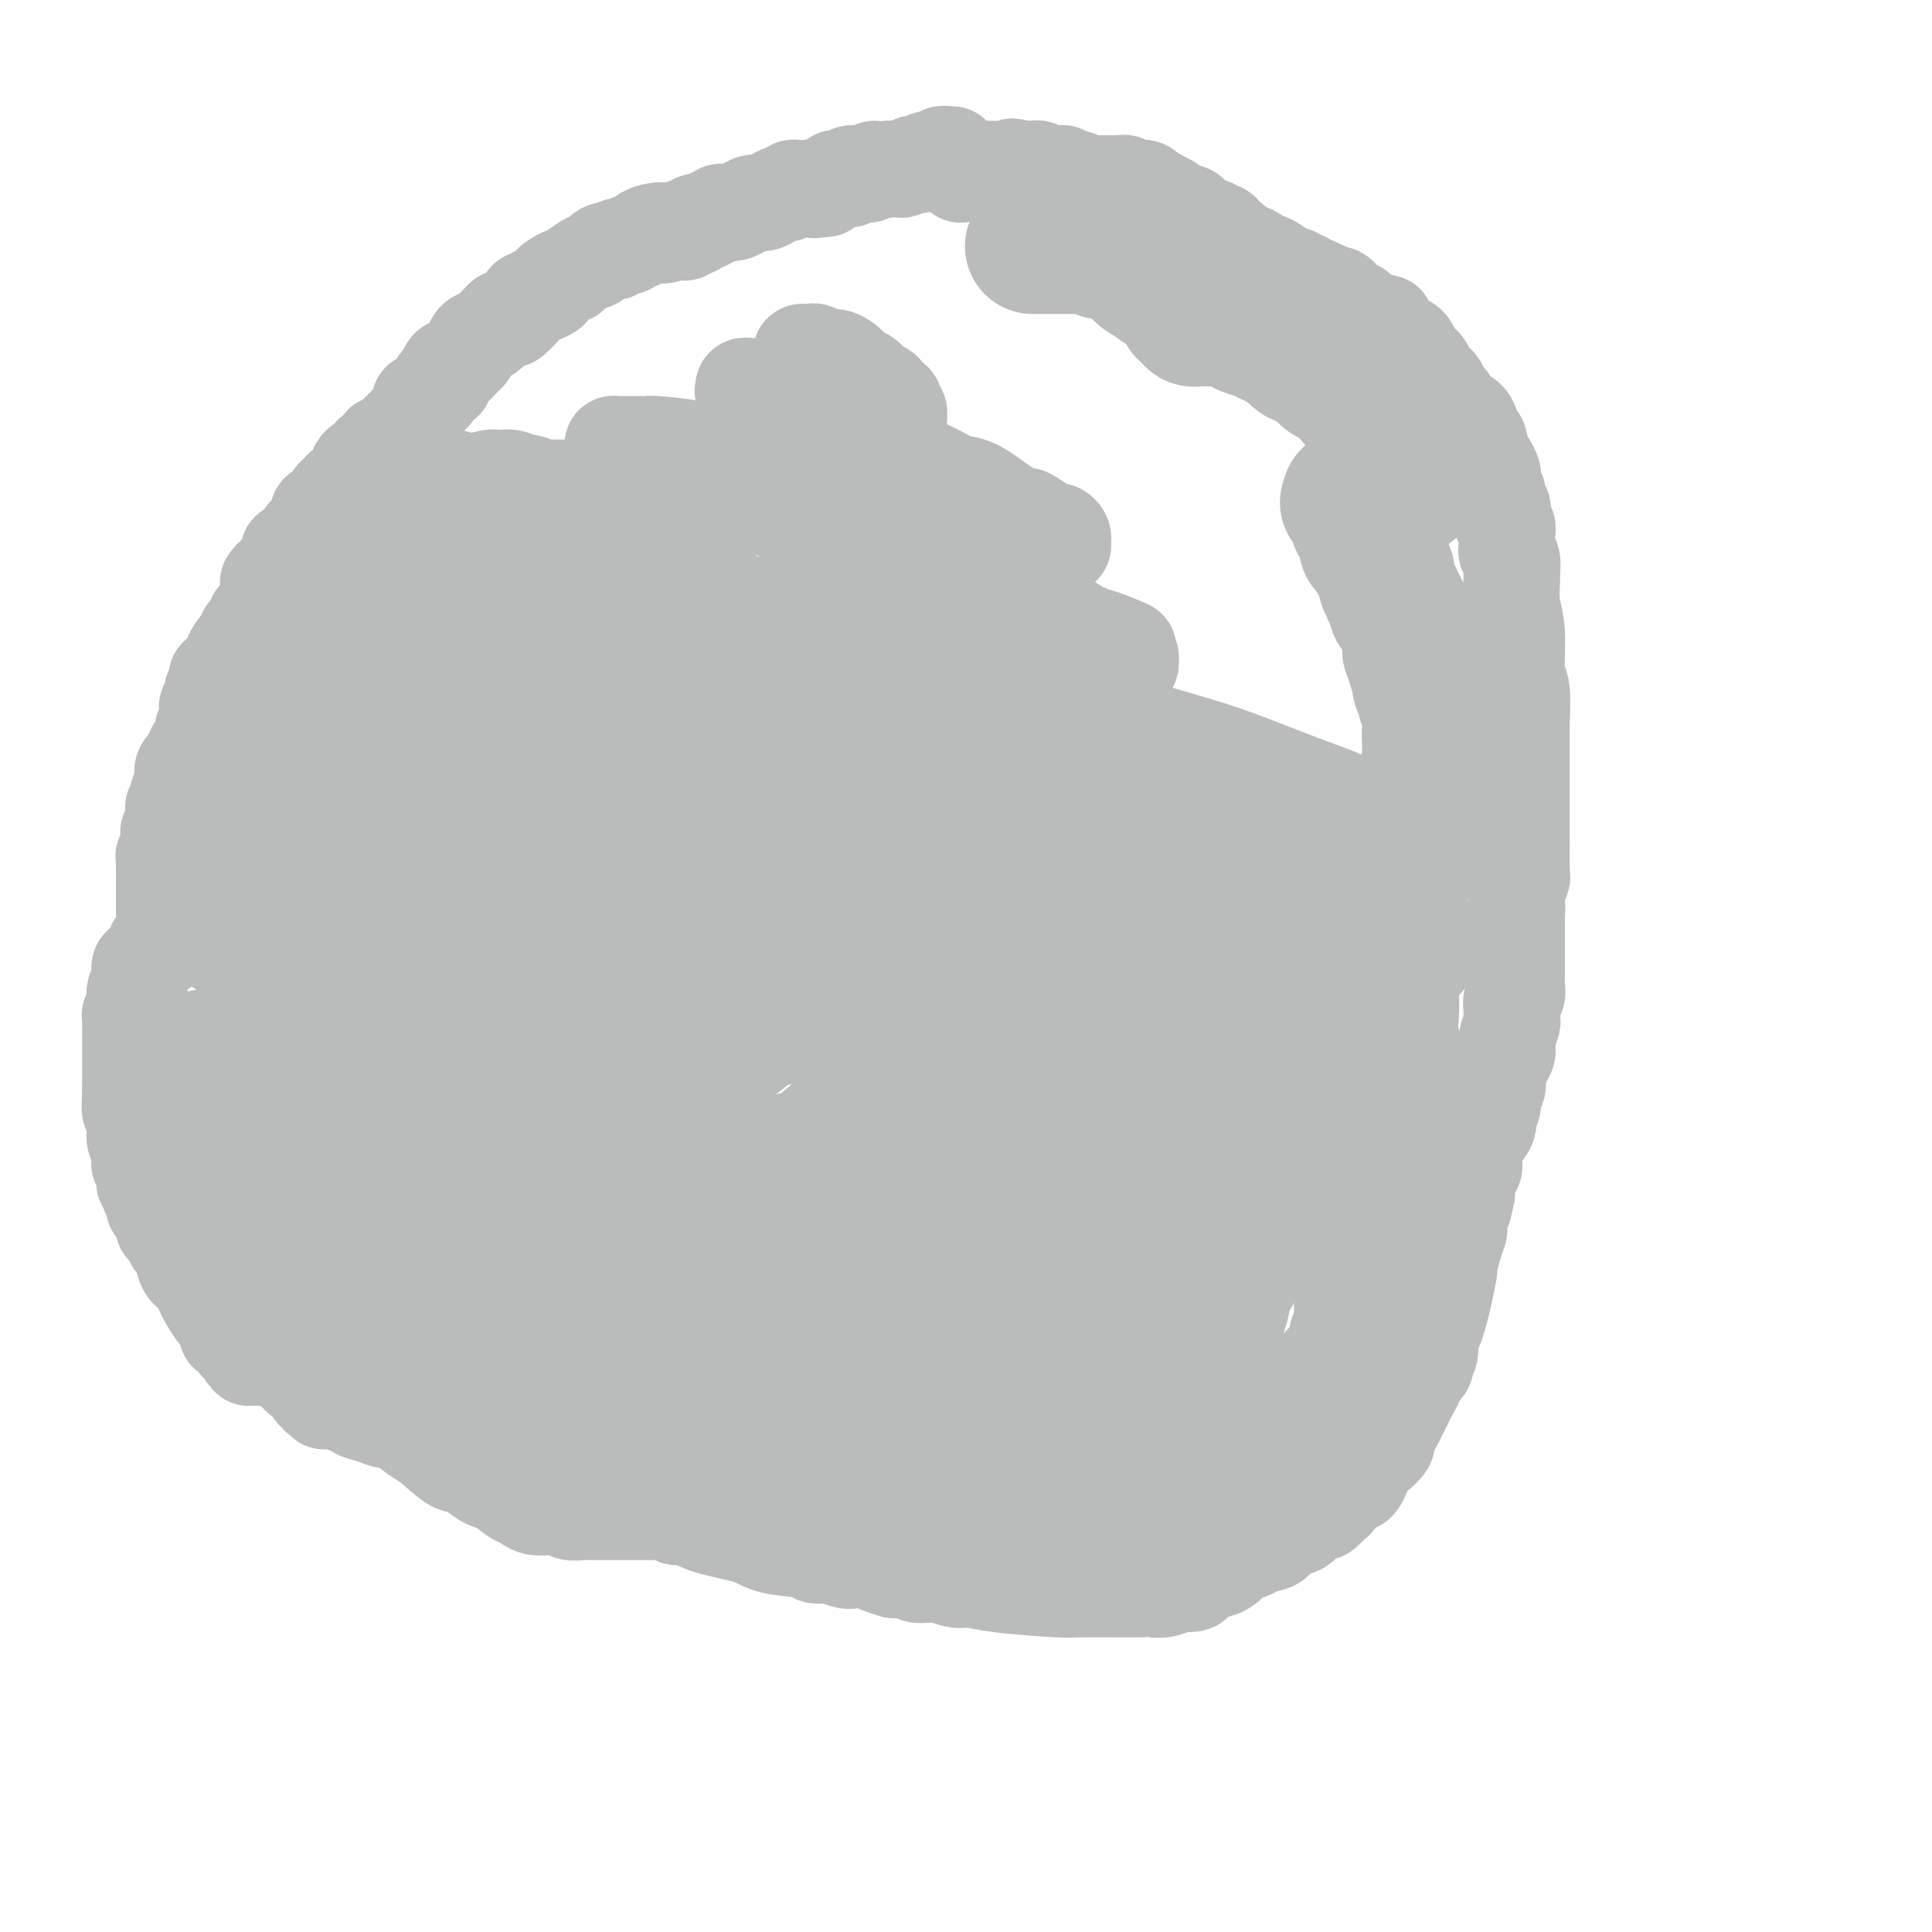 <svg viewBox='0 0 400 400' version='1.1' xmlns='http://www.w3.org/2000/svg' xmlns:xlink='http://www.w3.org/1999/xlink'><g fill='none' stroke='#BABBBB' stroke-width='20' stroke-linecap='round' stroke-linejoin='round'><path d='M197,32c-0.033,-0.001 -0.065,-0.001 0,0c0.065,0.001 0.229,0.004 0,0c-0.229,-0.004 -0.850,-0.015 -1,0c-0.150,0.015 0.172,0.057 0,0c-0.172,-0.057 -0.837,-0.212 -1,0c-0.163,0.212 0.178,0.793 0,1c-0.178,0.207 -0.873,0.041 -1,0c-0.127,-0.041 0.316,0.042 0,0c-0.316,-0.042 -1.389,-0.208 -2,0c-0.611,0.208 -0.759,0.792 -1,1c-0.241,0.208 -0.575,0.042 -1,0c-0.425,-0.042 -0.940,0.041 -1,0c-0.060,-0.041 0.335,-0.207 0,0c-0.335,0.207 -1.399,0.788 -2,1c-0.601,0.212 -0.739,0.057 -1,0c-0.261,-0.057 -0.646,-0.016 -1,0c-0.354,0.016 -0.677,0.008 -1,0'/><path d='M184,35c-2.644,0.403 -2.755,-0.089 -3,0c-0.245,0.089 -0.625,0.760 -1,1c-0.375,0.240 -0.744,0.050 -1,0c-0.256,-0.050 -0.397,0.039 -1,0c-0.603,-0.039 -1.668,-0.206 -2,0c-0.332,0.206 0.070,0.786 0,1c-0.070,0.214 -0.611,0.061 -1,0c-0.389,-0.061 -0.626,-0.031 -1,0c-0.374,0.031 -0.884,0.061 -1,0c-0.116,-0.061 0.161,-0.214 0,0c-0.161,0.214 -0.760,0.793 -1,1c-0.240,0.207 -0.121,0.041 0,0c0.121,-0.041 0.242,0.041 0,0c-0.242,-0.041 -0.848,-0.207 -1,0c-0.152,0.207 0.152,0.786 0,1c-0.152,0.214 -0.758,0.061 -1,0c-0.242,-0.061 -0.121,-0.031 0,0'/><path d='M170,39c-2.344,0.619 -1.206,0.166 -1,0c0.206,-0.166 -0.522,-0.046 -1,0c-0.478,0.046 -0.706,0.016 -1,0c-0.294,-0.016 -0.655,-0.019 -1,0c-0.345,0.019 -0.673,0.060 -1,0c-0.327,-0.060 -0.654,-0.222 -1,0c-0.346,0.222 -0.712,0.829 -1,1c-0.288,0.171 -0.500,-0.095 -1,0c-0.500,0.095 -1.288,0.551 -2,1c-0.712,0.449 -1.346,0.891 -2,1c-0.654,0.109 -1.327,-0.116 -2,0c-0.673,0.116 -1.346,0.571 -2,1c-0.654,0.429 -1.289,0.832 -2,1c-0.711,0.168 -1.500,0.101 -2,0c-0.500,-0.101 -0.712,-0.237 -1,0c-0.288,0.237 -0.650,0.849 -1,1c-0.350,0.151 -0.686,-0.157 -1,0c-0.314,0.157 -0.605,0.778 -1,1c-0.395,0.222 -0.893,0.045 -1,0c-0.107,-0.045 0.178,0.041 0,0c-0.178,-0.041 -0.818,-0.208 -1,0c-0.182,0.208 0.096,0.792 0,1c-0.096,0.208 -0.565,0.042 -1,0c-0.435,-0.042 -0.835,0.041 -1,0c-0.165,-0.041 -0.096,-0.207 0,0c0.096,0.207 0.219,0.788 0,1c-0.219,0.212 -0.780,0.057 -1,0c-0.220,-0.057 -0.098,-0.015 0,0c0.098,0.015 0.171,0.004 0,0c-0.171,-0.004 -0.585,-0.002 -1,0'/><path d='M140,48c-4.945,1.410 -2.309,0.434 -2,0c0.309,-0.434 -1.710,-0.328 -3,0c-1.290,0.328 -1.850,0.876 -2,1c-0.150,0.124 0.111,-0.178 0,0c-0.111,0.178 -0.594,0.836 -1,1c-0.406,0.164 -0.734,-0.166 -1,0c-0.266,0.166 -0.469,0.827 -1,1c-0.531,0.173 -1.389,-0.142 -2,0c-0.611,0.142 -0.974,0.740 -1,1c-0.026,0.260 0.284,0.181 0,0c-0.284,-0.181 -1.161,-0.465 -2,0c-0.839,0.465 -1.638,1.679 -2,2c-0.362,0.321 -0.285,-0.251 -1,0c-0.715,0.251 -2.220,1.324 -3,2c-0.780,0.676 -0.834,0.954 -1,1c-0.166,0.046 -0.444,-0.141 -1,0c-0.556,0.141 -1.392,0.611 -2,1c-0.608,0.389 -0.989,0.697 -1,1c-0.011,0.303 0.348,0.601 0,1c-0.348,0.399 -1.402,0.898 -2,1c-0.598,0.102 -0.739,-0.193 -1,0c-0.261,0.193 -0.643,0.875 -1,1c-0.357,0.125 -0.688,-0.307 -1,0c-0.312,0.307 -0.604,1.354 -1,2c-0.396,0.646 -0.894,0.891 -1,1c-0.106,0.109 0.182,0.082 0,0c-0.182,-0.082 -0.833,-0.218 -1,0c-0.167,0.218 0.151,0.790 0,1c-0.151,0.210 -0.771,0.056 -1,0c-0.229,-0.056 -0.065,-0.016 0,0c0.065,0.016 0.033,0.008 0,0'/><path d='M105,66c-3.285,2.134 -1.496,0.469 -1,0c0.496,-0.469 -0.301,0.260 -1,1c-0.699,0.740 -1.299,1.492 -2,2c-0.701,0.508 -1.501,0.771 -2,1c-0.499,0.229 -0.697,0.424 -1,1c-0.303,0.576 -0.712,1.534 -1,2c-0.288,0.466 -0.455,0.441 -1,1c-0.545,0.559 -1.470,1.703 -2,2c-0.530,0.297 -0.667,-0.253 -1,0c-0.333,0.253 -0.862,1.310 -1,2c-0.138,0.690 0.117,1.012 0,1c-0.117,-0.012 -0.605,-0.357 -1,0c-0.395,0.357 -0.698,1.415 -1,2c-0.302,0.585 -0.603,0.695 -1,1c-0.397,0.305 -0.891,0.804 -1,1c-0.109,0.196 0.168,0.090 0,0c-0.168,-0.090 -0.781,-0.165 -1,0c-0.219,0.165 -0.045,0.570 0,1c0.045,0.430 -0.041,0.886 0,1c0.041,0.114 0.208,-0.113 0,0c-0.208,0.113 -0.790,0.566 -1,1c-0.210,0.434 -0.046,0.848 0,1c0.046,0.152 -0.026,0.041 0,0c0.026,-0.041 0.150,-0.012 0,0c-0.150,0.012 -0.575,0.006 -1,0'/><path d='M85,87c-3.046,3.201 -0.662,0.703 0,0c0.662,-0.703 -0.400,0.390 -1,1c-0.600,0.610 -0.738,0.736 -1,1c-0.262,0.264 -0.648,0.667 -1,1c-0.352,0.333 -0.672,0.595 -1,1c-0.328,0.405 -0.665,0.954 -1,1c-0.335,0.046 -0.667,-0.409 -1,0c-0.333,0.409 -0.668,1.682 -1,2c-0.332,0.318 -0.663,-0.318 -1,0c-0.337,0.318 -0.682,1.589 -1,2c-0.318,0.411 -0.610,-0.040 -1,0c-0.390,0.040 -0.878,0.570 -1,1c-0.122,0.430 0.122,0.759 0,1c-0.122,0.241 -0.611,0.393 -1,1c-0.389,0.607 -0.678,1.668 -1,2c-0.322,0.332 -0.676,-0.066 -1,0c-0.324,0.066 -0.616,0.595 -1,1c-0.384,0.405 -0.858,0.685 -1,1c-0.142,0.315 0.050,0.666 0,1c-0.050,0.334 -0.342,0.653 -1,1c-0.658,0.347 -1.683,0.723 -2,1c-0.317,0.277 0.073,0.454 0,1c-0.073,0.546 -0.610,1.460 -1,2c-0.390,0.540 -0.634,0.704 -1,1c-0.366,0.296 -0.855,0.722 -1,1c-0.145,0.278 0.054,0.407 0,1c-0.054,0.593 -0.360,1.651 -1,2c-0.640,0.349 -1.615,-0.009 -2,0c-0.385,0.009 -0.181,0.387 0,1c0.181,0.613 0.337,1.461 0,2c-0.337,0.539 -1.169,0.770 -2,1'/><path d='M58,118c-4.355,4.803 -1.741,1.310 -1,1c0.741,-0.310 -0.389,2.562 -1,4c-0.611,1.438 -0.703,1.443 -1,2c-0.297,0.557 -0.797,1.665 -1,2c-0.203,0.335 -0.107,-0.103 0,0c0.107,0.103 0.225,0.745 0,1c-0.225,0.255 -0.792,0.121 -1,0c-0.208,-0.121 -0.056,-0.228 0,0c0.056,0.228 0.015,0.793 0,1c-0.015,0.207 -0.004,0.056 0,0c0.004,-0.056 0.001,-0.016 0,0c-0.001,0.016 -0.001,0.008 0,0'/><path d='M53,129c-1.000,1.924 -0.999,1.234 -1,1c-0.001,-0.234 -0.004,-0.011 0,0c0.004,0.011 0.016,-0.190 0,0c-0.016,0.190 -0.059,0.770 0,1c0.059,0.230 0.219,0.109 0,0c-0.219,-0.109 -0.817,-0.204 -1,0c-0.183,0.204 0.048,0.709 0,1c-0.048,0.291 -0.376,0.367 -1,1c-0.624,0.633 -1.544,1.823 -2,3c-0.456,1.177 -0.448,2.343 -1,3c-0.552,0.657 -1.665,0.807 -2,1c-0.335,0.193 0.107,0.429 0,1c-0.107,0.571 -0.765,1.476 -1,2c-0.235,0.524 -0.049,0.665 0,1c0.049,0.335 -0.040,0.864 0,1c0.040,0.136 0.208,-0.119 0,0c-0.208,0.119 -0.792,0.613 -1,1c-0.208,0.387 -0.041,0.666 0,1c0.041,0.334 -0.044,0.722 0,1c0.044,0.278 0.218,0.446 0,1c-0.218,0.554 -0.827,1.496 -1,2c-0.173,0.504 0.090,0.572 0,1c-0.090,0.428 -0.532,1.218 -1,2c-0.468,0.782 -0.963,1.557 -1,2c-0.037,0.443 0.383,0.553 0,1c-0.383,0.447 -1.571,1.232 -2,2c-0.429,0.768 -0.101,1.518 0,2c0.101,0.482 -0.024,0.696 0,1c0.024,0.304 0.199,0.697 0,1c-0.199,0.303 -0.771,0.515 -1,1c-0.229,0.485 -0.114,1.242 0,2'/><path d='M37,166c-1.254,3.805 -0.389,0.816 0,0c0.389,-0.816 0.301,0.541 0,1c-0.301,0.459 -0.817,0.021 -1,0c-0.183,-0.021 -0.035,0.375 0,1c0.035,0.625 -0.043,1.481 0,2c0.043,0.519 0.209,0.702 0,1c-0.209,0.298 -0.792,0.710 -1,1c-0.208,0.290 -0.042,0.458 0,1c0.042,0.542 -0.041,1.459 0,2c0.041,0.541 0.207,0.705 0,1c-0.207,0.295 -0.788,0.722 -1,1c-0.212,0.278 -0.057,0.407 0,1c0.057,0.593 0.015,1.651 0,2c-0.015,0.349 -0.004,-0.012 0,0c0.004,0.012 0.001,0.398 0,1c-0.001,0.602 -0.000,1.419 0,2c0.000,0.581 0.000,0.926 0,1c-0.000,0.074 -0.000,-0.122 0,0c0.000,0.122 0.000,0.562 0,1c-0.000,0.438 -0.000,0.874 0,1c0.000,0.126 0.000,-0.058 0,0c-0.000,0.058 -0.000,0.357 0,1c0.000,0.643 0.000,1.630 0,2c-0.000,0.370 -0.000,0.122 0,0c0.000,-0.122 0.000,-0.120 0,0c-0.000,0.120 -0.000,0.357 0,1c0.000,0.643 0.000,1.692 0,2c-0.000,0.308 -0.000,-0.124 0,0c0.000,0.124 0.000,0.802 0,1c-0.000,0.198 -0.000,-0.086 0,0c0.000,0.086 0.000,0.543 0,1'/><path d='M34,194c-0.461,4.328 -0.113,1.149 0,0c0.113,-1.149 -0.007,-0.266 0,0c0.007,0.266 0.143,-0.085 0,0c-0.143,0.085 -0.563,0.605 -1,1c-0.437,0.395 -0.891,0.664 -1,1c-0.109,0.336 0.128,0.738 0,1c-0.128,0.262 -0.622,0.384 -1,1c-0.378,0.616 -0.641,1.727 -1,2c-0.359,0.273 -0.814,-0.290 -1,0c-0.186,0.290 -0.102,1.435 0,2c0.102,0.565 0.223,0.550 0,1c-0.223,0.450 -0.791,1.363 -1,2c-0.209,0.637 -0.060,0.997 0,1c0.060,0.003 0.030,-0.351 0,0c-0.030,0.351 -0.061,1.407 0,2c0.061,0.593 0.212,0.722 0,1c-0.212,0.278 -0.789,0.704 -1,1c-0.211,0.296 -0.057,0.460 0,1c0.057,0.540 0.015,1.454 0,2c-0.015,0.546 -0.004,0.724 0,1c0.004,0.276 0.001,0.652 0,1c-0.001,0.348 -0.000,0.670 0,1c0.000,0.330 0.000,0.668 0,1c-0.000,0.332 -0.000,0.657 0,1c0.000,0.343 0.000,0.704 0,1c-0.000,0.296 -0.000,0.527 0,1c0.000,0.473 0.000,1.187 0,2c-0.000,0.813 -0.000,1.723 0,2c0.000,0.277 0.000,-0.079 0,0c-0.000,0.079 -0.000,0.594 0,1c0.000,0.406 0.000,0.703 0,1'/><path d='M27,226c-0.159,3.572 -0.057,2.501 0,2c0.057,-0.501 0.068,-0.434 0,0c-0.068,0.434 -0.215,1.233 0,2c0.215,0.767 0.794,1.501 1,2c0.206,0.499 0.041,0.763 0,1c-0.041,0.237 0.041,0.448 0,1c-0.041,0.552 -0.207,1.444 0,2c0.207,0.556 0.787,0.775 1,1c0.213,0.225 0.061,0.455 0,1c-0.061,0.545 -0.030,1.404 0,2c0.030,0.596 0.061,0.929 0,1c-0.061,0.071 -0.212,-0.121 0,0c0.212,0.121 0.789,0.553 1,1c0.211,0.447 0.055,0.908 0,1c-0.055,0.092 -0.011,-0.187 0,0c0.011,0.187 -0.011,0.838 0,1c0.011,0.162 0.056,-0.167 0,0c-0.056,0.167 -0.211,0.830 0,1c0.211,0.170 0.789,-0.152 1,0c0.211,0.152 0.057,0.777 0,1c-0.057,0.223 -0.016,0.045 0,0c0.016,-0.045 0.008,0.045 0,0c-0.008,-0.045 -0.016,-0.223 0,0c0.016,0.223 0.057,0.847 0,1c-0.057,0.153 -0.212,-0.165 0,0c0.212,0.165 0.793,0.814 1,1c0.207,0.186 0.042,-0.091 0,0c-0.042,0.091 0.040,0.550 0,1c-0.040,0.450 -0.203,0.890 0,1c0.203,0.110 0.772,-0.112 1,0c0.228,0.112 0.114,0.556 0,1'/><path d='M33,251c1.154,3.818 1.040,0.864 1,0c-0.040,-0.864 -0.007,0.361 0,1c0.007,0.639 -0.012,0.693 0,1c0.012,0.307 0.055,0.866 0,1c-0.055,0.134 -0.207,-0.158 0,0c0.207,0.158 0.774,0.764 1,1c0.226,0.236 0.112,0.101 0,0c-0.112,-0.101 -0.224,-0.168 0,0c0.224,0.168 0.782,0.571 1,1c0.218,0.429 0.097,0.884 0,1c-0.097,0.116 -0.171,-0.107 0,0c0.171,0.107 0.585,0.545 1,1c0.415,0.455 0.831,0.927 1,1c0.169,0.073 0.091,-0.254 0,0c-0.091,0.254 -0.194,1.088 0,2c0.194,0.912 0.686,1.902 1,2c0.314,0.098 0.451,-0.697 1,0c0.549,0.697 1.510,2.886 2,4c0.490,1.114 0.508,1.153 1,2c0.492,0.847 1.456,2.500 2,3c0.544,0.500 0.667,-0.154 1,0c0.333,0.154 0.878,1.117 1,2c0.122,0.883 -0.177,1.685 0,2c0.177,0.315 0.831,0.141 1,0c0.169,-0.141 -0.147,-0.249 0,0c0.147,0.249 0.757,0.855 1,1c0.243,0.145 0.117,-0.171 0,0c-0.117,0.171 -0.227,0.829 0,1c0.227,0.171 0.792,-0.146 1,0c0.208,0.146 0.059,0.756 0,1c-0.059,0.244 -0.030,0.122 0,0'/><path d='M50,279c2.797,4.271 1.288,0.947 1,0c-0.288,-0.947 0.645,0.482 1,1c0.355,0.518 0.133,0.125 0,0c-0.133,-0.125 -0.176,0.019 0,0c0.176,-0.019 0.572,-0.201 1,0c0.428,0.201 0.888,0.785 1,1c0.112,0.215 -0.125,0.061 0,0c0.125,-0.061 0.611,-0.031 1,0c0.389,0.031 0.682,0.061 1,0c0.318,-0.061 0.659,-0.212 1,0c0.341,0.212 0.680,0.789 1,1c0.320,0.211 0.622,0.057 1,0c0.378,-0.057 0.832,-0.015 1,0c0.168,0.015 0.049,0.004 0,0c-0.049,-0.004 -0.027,-0.001 0,0c0.027,0.001 0.060,0.000 0,0c-0.060,-0.000 -0.212,-0.000 0,0c0.212,0.000 0.788,0.000 1,0c0.212,-0.000 0.061,-0.000 0,0c-0.061,0.000 -0.030,0.000 0,0'/><path d='M61,282c1.719,0.703 0.517,0.959 0,1c-0.517,0.041 -0.350,-0.133 0,0c0.350,0.133 0.881,0.574 1,1c0.119,0.426 -0.175,0.836 0,1c0.175,0.164 0.817,0.081 1,0c0.183,-0.081 -0.094,-0.161 0,0c0.094,0.161 0.560,0.564 1,1c0.440,0.436 0.854,0.905 1,1c0.146,0.095 0.024,-0.185 0,0c-0.024,0.185 0.050,0.833 0,1c-0.050,0.167 -0.224,-0.148 0,0c0.224,0.148 0.848,0.757 1,1c0.152,0.243 -0.166,0.118 0,0c0.166,-0.118 0.817,-0.229 1,0c0.183,0.229 -0.103,0.797 0,1c0.103,0.203 0.596,0.039 1,0c0.404,-0.039 0.719,0.045 1,0c0.281,-0.045 0.529,-0.220 1,0c0.471,0.220 1.166,0.834 2,1c0.834,0.166 1.807,-0.116 2,0c0.193,0.116 -0.394,0.630 0,1c0.394,0.370 1.769,0.596 3,1c1.231,0.404 2.320,0.986 3,1c0.680,0.014 0.953,-0.539 2,0c1.047,0.539 2.867,2.169 4,3c1.133,0.831 1.578,0.864 3,2c1.422,1.136 3.820,3.376 5,4c1.180,0.624 1.141,-0.369 2,0c0.859,0.369 2.616,2.099 4,3c1.384,0.901 2.395,0.972 3,1c0.605,0.028 0.802,0.014 1,0'/><path d='M104,307c5.843,2.887 1.949,1.103 1,1c-0.949,-0.103 1.045,1.475 2,2c0.955,0.525 0.869,-0.003 1,0c0.131,0.003 0.477,0.536 1,1c0.523,0.464 1.224,0.860 2,1c0.776,0.140 1.629,0.023 2,0c0.371,-0.023 0.260,0.046 1,0c0.740,-0.046 2.331,-0.209 3,0c0.669,0.209 0.416,0.788 1,1c0.584,0.212 2.005,0.057 3,0c0.995,-0.057 1.565,-0.015 2,0c0.435,0.015 0.736,0.004 1,0c0.264,-0.004 0.490,-0.001 1,0c0.510,0.001 1.305,0.000 2,0c0.695,-0.000 1.289,-0.000 2,0c0.711,0.000 1.538,0.000 2,0c0.462,-0.000 0.558,0.000 1,0c0.442,-0.000 1.232,-0.000 2,0c0.768,0.000 1.516,0.000 2,0c0.484,-0.000 0.704,-0.001 1,0c0.296,0.001 0.668,0.003 1,0c0.332,-0.003 0.625,-0.011 1,0c0.375,0.011 0.832,0.041 1,0c0.168,-0.041 0.048,-0.155 0,0c-0.048,0.155 -0.024,0.577 0,1'/><path d='M140,314c4.702,0.335 1.958,0.174 1,0c-0.958,-0.174 -0.130,-0.359 1,0c1.130,0.359 2.563,1.263 5,2c2.437,0.737 5.877,1.307 8,2c2.123,0.693 2.928,1.510 5,2c2.072,0.490 5.410,0.653 7,1c1.590,0.347 1.433,0.878 2,1c0.567,0.122 1.857,-0.164 3,0c1.143,0.164 2.139,0.779 3,1c0.861,0.221 1.587,0.049 2,0c0.413,-0.049 0.512,0.025 1,0c0.488,-0.025 1.366,-0.150 2,0c0.634,0.150 1.025,0.575 2,1c0.975,0.425 2.535,0.850 3,1c0.465,0.150 -0.165,0.025 0,0c0.165,-0.025 1.125,0.050 2,0c0.875,-0.050 1.665,-0.224 2,0c0.335,0.224 0.217,0.847 1,1c0.783,0.153 2.468,-0.166 4,0c1.532,0.166 2.910,0.815 4,1c1.090,0.185 1.893,-0.094 3,0c1.107,0.094 2.517,0.561 6,1c3.483,0.439 9.038,0.850 12,1c2.962,0.150 3.331,0.040 5,0c1.669,-0.040 4.639,-0.010 7,0c2.361,0.010 4.115,-0.001 5,0c0.885,0.001 0.903,0.014 1,0c0.097,-0.014 0.273,-0.055 1,0c0.727,0.055 2.003,0.207 3,0c0.997,-0.207 1.713,-0.773 2,-1c0.287,-0.227 0.143,-0.113 0,0'/><path d='M243,328c7.295,-0.029 3.034,-0.603 2,-1c-1.034,-0.397 1.160,-0.617 2,-1c0.840,-0.383 0.326,-0.929 1,-1c0.674,-0.071 2.535,0.331 4,0c1.465,-0.331 2.533,-1.397 3,-2c0.467,-0.603 0.331,-0.743 1,-1c0.669,-0.257 2.141,-0.631 3,-1c0.859,-0.369 1.104,-0.732 2,-1c0.896,-0.268 2.443,-0.440 3,-1c0.557,-0.560 0.124,-1.509 1,-2c0.876,-0.491 3.062,-0.523 4,-1c0.938,-0.477 0.630,-1.399 1,-2c0.370,-0.601 1.419,-0.883 2,-1c0.581,-0.117 0.695,-0.070 1,0c0.305,0.070 0.801,0.163 1,0c0.199,-0.163 0.099,-0.581 0,-1'/><path d='M274,312c4.812,-2.475 1.341,-0.662 0,0c-1.341,0.662 -0.552,0.174 0,0c0.552,-0.174 0.868,-0.033 1,0c0.132,0.033 0.080,-0.042 0,0c-0.080,0.042 -0.187,0.201 0,0c0.187,-0.201 0.669,-0.761 1,-1c0.331,-0.239 0.511,-0.157 1,-1c0.489,-0.843 1.288,-2.611 2,-3c0.712,-0.389 1.338,0.602 2,0c0.662,-0.602 1.359,-2.798 2,-4c0.641,-1.202 1.226,-1.411 2,-2c0.774,-0.589 1.739,-1.559 2,-2c0.261,-0.441 -0.181,-0.355 0,-1c0.181,-0.645 0.984,-2.022 2,-4c1.016,-1.978 2.243,-4.557 3,-6c0.757,-1.443 1.044,-1.751 1,-2c-0.044,-0.249 -0.419,-0.441 0,-1c0.419,-0.559 1.632,-1.486 2,-2c0.368,-0.514 -0.109,-0.616 0,-1c0.109,-0.384 0.802,-1.052 1,-2c0.198,-0.948 -0.101,-2.178 0,-3c0.101,-0.822 0.601,-1.236 1,-2c0.399,-0.764 0.698,-1.877 1,-3c0.302,-1.123 0.606,-2.255 1,-4c0.394,-1.745 0.876,-4.102 1,-5c0.124,-0.898 -0.111,-0.338 0,-1c0.111,-0.662 0.568,-2.548 1,-4c0.432,-1.452 0.837,-2.472 1,-3c0.163,-0.528 0.082,-0.565 0,-1c-0.082,-0.435 -0.166,-1.267 0,-2c0.166,-0.733 0.583,-1.366 1,-2'/><path d='M303,250c1.270,-5.212 0.445,-1.741 0,-1c-0.445,0.741 -0.510,-1.246 0,-3c0.510,-1.754 1.594,-3.275 2,-4c0.406,-0.725 0.132,-0.655 0,-1c-0.132,-0.345 -0.122,-1.103 0,-2c0.122,-0.897 0.357,-1.931 1,-3c0.643,-1.069 1.693,-2.174 2,-3c0.307,-0.826 -0.129,-1.375 0,-2c0.129,-0.625 0.822,-1.326 1,-2c0.178,-0.674 -0.159,-1.322 0,-2c0.159,-0.678 0.813,-1.385 1,-2c0.187,-0.615 -0.095,-1.136 0,-2c0.095,-0.864 0.565,-2.070 1,-3c0.435,-0.930 0.834,-1.582 1,-2c0.166,-0.418 0.097,-0.601 0,-1c-0.097,-0.399 -0.223,-1.014 0,-2c0.223,-0.986 0.796,-2.343 1,-3c0.204,-0.657 0.041,-0.613 0,-1c-0.041,-0.387 0.042,-1.206 0,-2c-0.042,-0.794 -0.207,-1.563 0,-2c0.207,-0.437 0.788,-0.541 1,-1c0.212,-0.459 0.057,-1.273 0,-2c-0.057,-0.727 -0.015,-1.368 0,-2c0.015,-0.632 0.004,-1.255 0,-2c-0.004,-0.745 -0.001,-1.613 0,-2c0.001,-0.387 0.000,-0.293 0,-1c-0.000,-0.707 -0.000,-2.214 0,-3c0.000,-0.786 0.000,-0.850 0,-1c-0.000,-0.150 -0.000,-0.387 0,-1c0.000,-0.613 0.000,-1.604 0,-2c-0.000,-0.396 -0.000,-0.198 0,0'/><path d='M314,190c0.150,-3.605 0.026,-1.618 0,-1c-0.026,0.618 0.046,-0.134 0,-1c-0.046,-0.866 -0.208,-1.846 0,-3c0.208,-1.154 0.788,-2.482 1,-3c0.212,-0.518 0.057,-0.224 0,-2c-0.057,-1.776 -0.014,-5.621 0,-8c0.014,-2.379 -0.000,-3.293 0,-7c0.000,-3.707 0.015,-10.206 0,-13c-0.015,-2.794 -0.060,-1.884 0,-3c0.060,-1.116 0.226,-4.260 0,-6c-0.226,-1.740 -0.846,-2.076 -1,-4c-0.154,-1.924 0.156,-5.435 0,-8c-0.156,-2.565 -0.778,-4.184 -1,-6c-0.222,-1.816 -0.045,-3.829 0,-5c0.045,-1.171 -0.041,-1.500 0,-2c0.041,-0.500 0.208,-1.171 0,-2c-0.208,-0.829 -0.791,-1.818 -1,-2c-0.209,-0.182 -0.042,0.442 0,0c0.042,-0.442 -0.040,-1.949 0,-3c0.040,-1.051 0.203,-1.647 0,-2c-0.203,-0.353 -0.771,-0.462 -1,-1c-0.229,-0.538 -0.118,-1.506 0,-2c0.118,-0.494 0.242,-0.513 0,-1c-0.242,-0.487 -0.850,-1.440 -1,-2c-0.150,-0.560 0.157,-0.726 0,-1c-0.157,-0.274 -0.777,-0.654 -1,-1c-0.223,-0.346 -0.049,-0.656 0,-1c0.049,-0.344 -0.028,-0.721 0,-1c0.028,-0.279 0.161,-0.460 0,-1c-0.161,-0.540 -0.618,-1.440 -1,-2c-0.382,-0.560 -0.691,-0.780 -1,-1'/><path d='M307,95c-1.404,-7.546 -0.914,-2.411 -1,-1c-0.086,1.411 -0.748,-0.904 -1,-2c-0.252,-1.096 -0.095,-0.975 0,-1c0.095,-0.025 0.128,-0.196 0,-1c-0.128,-0.804 -0.415,-2.242 -1,-3c-0.585,-0.758 -1.466,-0.837 -2,-1c-0.534,-0.163 -0.720,-0.411 -1,-1c-0.280,-0.589 -0.652,-1.519 -1,-2c-0.348,-0.481 -0.671,-0.514 -1,-1c-0.329,-0.486 -0.666,-1.426 -1,-2c-0.334,-0.574 -0.667,-0.783 -1,-1c-0.333,-0.217 -0.667,-0.443 -1,-1c-0.333,-0.557 -0.666,-1.444 -1,-2c-0.334,-0.556 -0.669,-0.779 -1,-1c-0.331,-0.221 -0.657,-0.439 -1,-1c-0.343,-0.561 -0.704,-1.464 -1,-2c-0.296,-0.536 -0.526,-0.703 -1,-1c-0.474,-0.297 -1.190,-0.724 -2,-1c-0.810,-0.276 -1.712,-0.403 -2,-1c-0.288,-0.597 0.040,-1.666 0,-2c-0.040,-0.334 -0.448,0.065 -1,0c-0.552,-0.065 -1.247,-0.595 -2,-1c-0.753,-0.405 -1.564,-0.687 -2,-1c-0.436,-0.313 -0.498,-0.658 -1,-1c-0.502,-0.342 -1.445,-0.680 -2,-1c-0.555,-0.320 -0.722,-0.622 -1,-1c-0.278,-0.378 -0.666,-0.833 -1,-1c-0.334,-0.167 -0.615,-0.045 -1,0c-0.385,0.045 -0.873,0.012 -1,0c-0.127,-0.012 0.107,-0.003 0,0c-0.107,0.003 -0.553,0.002 -1,0'/><path d='M274,61c-2.622,-1.482 -0.677,-0.186 0,0c0.677,0.186 0.088,-0.739 0,-1c-0.088,-0.261 0.327,0.141 0,0c-0.327,-0.141 -1.396,-0.826 -2,-1c-0.604,-0.174 -0.743,0.165 -1,0c-0.257,-0.165 -0.632,-0.832 -1,-1c-0.368,-0.168 -0.727,0.162 -1,0c-0.273,-0.162 -0.458,-0.818 -1,-1c-0.542,-0.182 -1.441,0.110 -2,0c-0.559,-0.110 -0.779,-0.621 -1,-1c-0.221,-0.379 -0.444,-0.627 -1,-1c-0.556,-0.373 -1.444,-0.870 -2,-1c-0.556,-0.130 -0.779,0.106 -1,0c-0.221,-0.106 -0.440,-0.555 -1,-1c-0.560,-0.445 -1.459,-0.888 -2,-1c-0.541,-0.112 -0.722,0.106 -1,0c-0.278,-0.106 -0.652,-0.535 -1,-1c-0.348,-0.465 -0.671,-0.966 -1,-1c-0.329,-0.034 -0.665,0.398 -1,0c-0.335,-0.398 -0.671,-1.626 -1,-2c-0.329,-0.374 -0.652,0.106 -1,0c-0.348,-0.106 -0.720,-0.798 -1,-1c-0.280,-0.202 -0.469,0.085 -1,0c-0.531,-0.085 -1.403,-0.544 -2,-1c-0.597,-0.456 -0.920,-0.910 -1,-1c-0.080,-0.090 0.081,0.183 0,0c-0.081,-0.183 -0.406,-0.823 -1,-1c-0.594,-0.177 -1.458,0.107 -2,0c-0.542,-0.107 -0.761,-0.606 -1,-1c-0.239,-0.394 -0.497,-0.684 -1,-1c-0.503,-0.316 -1.252,-0.658 -2,-1'/><path d='M240,41c-5.724,-3.337 -3.036,-1.679 -2,-1c1.036,0.679 0.418,0.378 0,0c-0.418,-0.378 -0.638,-0.833 -1,-1c-0.362,-0.167 -0.868,-0.045 -1,0c-0.132,0.045 0.109,0.013 0,0c-0.109,-0.013 -0.568,-0.007 -1,0c-0.432,0.007 -0.837,0.016 -1,0c-0.163,-0.016 -0.085,-0.057 0,0c0.085,0.057 0.178,0.211 0,0c-0.178,-0.211 -0.626,-0.789 -1,-1c-0.374,-0.211 -0.675,-0.057 -1,0c-0.325,0.057 -0.675,0.015 -1,0c-0.325,-0.015 -0.626,-0.004 -1,0c-0.374,0.004 -0.823,0.001 -1,0c-0.177,-0.001 -0.084,-0.000 0,0c0.084,0.000 0.159,-0.000 0,0c-0.159,0.000 -0.554,0.001 -1,0c-0.446,-0.001 -0.945,-0.004 -1,0c-0.055,0.004 0.333,0.016 0,0c-0.333,-0.016 -1.386,-0.061 -2,0c-0.614,0.061 -0.790,0.227 -1,0c-0.210,-0.227 -0.454,-0.846 -1,-1c-0.546,-0.154 -1.393,0.156 -2,0c-0.607,-0.156 -0.975,-0.778 -1,-1c-0.025,-0.222 0.292,-0.046 0,0c-0.292,0.046 -1.191,-0.040 -2,0c-0.809,0.040 -1.526,0.207 -2,0c-0.474,-0.207 -0.704,-0.787 -1,-1c-0.296,-0.213 -0.657,-0.057 -1,0c-0.343,0.057 -0.670,0.016 -1,0c-0.330,-0.016 -0.665,-0.008 -1,0'/><path d='M212,35c-4.449,-0.928 -1.572,-0.249 -1,0c0.572,0.249 -1.160,0.067 -2,0c-0.840,-0.067 -0.789,-0.018 -1,0c-0.211,0.018 -0.684,0.005 -1,0c-0.316,-0.005 -0.476,-0.001 -1,0c-0.524,0.001 -1.411,0.000 -2,0c-0.589,-0.000 -0.880,-0.000 -1,0c-0.120,0.000 -0.070,-0.000 0,0c0.070,0.000 0.158,0.000 0,0c-0.158,-0.000 -0.563,-0.001 -1,0c-0.437,0.001 -0.905,0.004 -1,0c-0.095,-0.004 0.185,-0.015 0,0c-0.185,0.015 -0.833,0.056 -1,0c-0.167,-0.056 0.147,-0.207 0,0c-0.147,0.207 -0.756,0.774 -1,1c-0.244,0.226 -0.122,0.113 0,0'/><path d='M172,74c0.031,0.008 0.062,0.016 0,0c-0.062,-0.016 -0.216,-0.057 -1,0c-0.784,0.057 -2.196,0.212 -3,0c-0.804,-0.212 -1.000,-0.790 -1,-1c-0.000,-0.210 0.195,-0.052 0,0c-0.195,0.052 -0.781,-0.000 -1,0c-0.219,0.000 -0.071,0.054 0,0c0.071,-0.054 0.064,-0.217 0,0c-0.064,0.217 -0.186,0.813 0,1c0.186,0.187 0.681,-0.037 1,0c0.319,0.037 0.463,0.335 1,1c0.537,0.665 1.468,1.699 2,2c0.532,0.301 0.665,-0.130 1,0c0.335,0.130 0.873,0.819 1,1c0.127,0.181 -0.158,-0.148 0,0c0.158,0.148 0.760,0.772 1,1c0.240,0.228 0.118,0.061 0,0c-0.118,-0.061 -0.230,-0.016 0,0c0.230,0.016 0.804,0.004 1,0c0.196,-0.004 0.014,-0.001 0,0c-0.014,0.001 0.139,0.000 0,0c-0.139,-0.000 -0.569,-0.000 -1,0'/><path d='M173,79c0.595,0.805 -0.418,0.317 -1,0c-0.582,-0.317 -0.734,-0.463 -1,-1c-0.266,-0.537 -0.645,-1.465 -1,-2c-0.355,-0.535 -0.684,-0.678 -1,-1c-0.316,-0.322 -0.617,-0.822 -1,-1c-0.383,-0.178 -0.847,-0.035 -1,0c-0.153,0.035 0.003,-0.039 0,0c-0.003,0.039 -0.167,0.192 0,0c0.167,-0.192 0.664,-0.728 1,-1c0.336,-0.272 0.510,-0.280 1,0c0.490,0.280 1.296,0.849 2,1c0.704,0.151 1.306,-0.114 2,0c0.694,0.114 1.482,0.608 2,1c0.518,0.392 0.767,0.682 1,1c0.233,0.318 0.449,0.662 1,1c0.551,0.338 1.438,0.668 2,1c0.562,0.332 0.799,0.666 1,1c0.201,0.334 0.364,0.667 1,1c0.636,0.333 1.743,0.666 2,1c0.257,0.334 -0.338,0.668 0,1c0.338,0.332 1.607,0.662 2,1c0.393,0.338 -0.090,0.683 0,1c0.090,0.317 0.752,0.607 1,1c0.248,0.393 0.081,0.890 0,1c-0.081,0.110 -0.077,-0.167 0,0c0.077,0.167 0.227,0.777 0,1c-0.227,0.223 -0.830,0.060 -1,0c-0.170,-0.060 0.094,-0.017 0,0c-0.094,0.017 -0.547,0.009 -1,0'/><path d='M184,87c-0.488,0.767 -2.209,-0.315 -3,-1c-0.791,-0.685 -0.654,-0.972 -1,-1c-0.346,-0.028 -1.175,0.202 -2,0c-0.825,-0.202 -1.645,-0.838 -2,-1c-0.355,-0.162 -0.246,0.149 -1,0c-0.754,-0.149 -2.372,-0.757 -3,-1c-0.628,-0.243 -0.265,-0.122 -1,0c-0.735,0.122 -2.568,0.244 -4,0c-1.432,-0.244 -2.464,-0.854 -3,-1c-0.536,-0.146 -0.577,0.171 -1,0c-0.423,-0.171 -1.228,-0.830 -2,-1c-0.772,-0.170 -1.512,0.151 -2,0c-0.488,-0.151 -0.723,-0.772 -1,-1c-0.277,-0.228 -0.596,-0.061 -1,0c-0.404,0.061 -0.893,0.016 -1,0c-0.107,-0.016 0.169,-0.004 0,0c-0.169,0.004 -0.781,0.000 -1,0c-0.219,-0.000 -0.044,0.004 0,0c0.044,-0.004 -0.043,-0.016 0,0c0.043,0.016 0.215,0.060 0,0c-0.215,-0.060 -0.816,-0.223 -1,0c-0.184,0.223 0.051,0.833 0,1c-0.051,0.167 -0.387,-0.111 0,0c0.387,0.111 1.499,0.609 2,1c0.501,0.391 0.392,0.675 1,1c0.608,0.325 1.933,0.690 3,1c1.067,0.310 1.877,0.564 3,1c1.123,0.436 2.559,1.055 5,2c2.441,0.945 5.888,2.216 8,3c2.112,0.784 2.889,1.081 5,2c2.111,0.919 5.555,2.459 9,4'/><path d='M190,96c7.064,3.376 7.224,3.817 8,4c0.776,0.183 2.167,0.110 4,1c1.833,0.890 4.107,2.745 6,4c1.893,1.255 3.404,1.909 4,2c0.596,0.091 0.278,-0.383 1,0c0.722,0.383 2.484,1.622 3,2c0.516,0.378 -0.216,-0.105 0,0c0.216,0.105 1.378,0.798 2,1c0.622,0.202 0.702,-0.086 1,0c0.298,0.086 0.812,0.545 1,1c0.188,0.455 0.050,0.907 0,1c-0.050,0.093 -0.013,-0.171 0,0c0.013,0.171 0.003,0.778 0,1c-0.003,0.222 -0.000,0.059 0,0c0.000,-0.059 -0.002,-0.015 0,0c0.002,0.015 0.009,0.001 0,0c-0.009,-0.001 -0.033,0.011 0,0c0.033,-0.011 0.124,-0.044 0,0c-0.124,0.044 -0.462,0.165 -1,0c-0.538,-0.165 -1.275,-0.616 -2,-1c-0.725,-0.384 -1.438,-0.700 -2,-1c-0.562,-0.300 -0.973,-0.584 -3,-1c-2.027,-0.416 -5.669,-0.965 -9,-2c-3.331,-1.035 -6.350,-2.558 -8,-3c-1.650,-0.442 -1.930,0.195 -4,0c-2.070,-0.195 -5.929,-1.222 -10,-2c-4.071,-0.778 -8.353,-1.308 -12,-2c-3.647,-0.692 -6.658,-1.546 -8,-2c-1.342,-0.454 -1.015,-0.507 -2,-1c-0.985,-0.493 -3.281,-1.427 -5,-2c-1.719,-0.573 -2.859,-0.787 -4,-1'/><path d='M150,95c-11.163,-2.967 -4.070,-1.383 -2,-1c2.070,0.383 -0.884,-0.433 -4,-1c-3.116,-0.567 -6.393,-0.884 -8,-1c-1.607,-0.116 -1.545,-0.031 -2,0c-0.455,0.031 -1.427,0.008 -2,0c-0.573,-0.008 -0.746,-0.002 -1,0c-0.254,0.002 -0.589,0.001 -1,0c-0.411,-0.001 -0.899,-0.000 -1,0c-0.101,0.000 0.183,-0.000 0,0c-0.183,0.000 -0.834,0.000 -1,0c-0.166,-0.000 0.152,-0.001 0,0c-0.152,0.001 -0.775,0.003 -1,0c-0.225,-0.003 -0.053,-0.011 0,0c0.053,0.011 -0.013,0.039 0,0c0.013,-0.039 0.105,-0.146 0,0c-0.105,0.146 -0.406,0.546 0,1c0.406,0.454 1.520,0.961 2,1c0.480,0.039 0.326,-0.390 1,0c0.674,0.390 2.177,1.600 4,2c1.823,0.400 3.965,-0.010 5,0c1.035,0.010 0.963,0.440 2,1c1.037,0.560 3.182,1.250 5,2c1.818,0.750 3.309,1.560 4,2c0.691,0.440 0.583,0.512 4,2c3.417,1.488 10.359,4.393 17,7c6.641,2.607 12.980,4.915 19,7c6.020,2.085 11.721,3.945 15,5c3.279,1.055 4.137,1.303 6,2c1.863,0.697 4.732,1.841 7,3c2.268,1.159 3.934,2.331 5,3c1.066,0.669 1.533,0.834 2,1'/><path d='M225,131c15.418,6.130 5.963,1.954 3,1c-2.963,-0.954 0.565,1.313 2,2c1.435,0.687 0.777,-0.204 1,0c0.223,0.204 1.328,1.505 2,2c0.672,0.495 0.912,0.184 1,0c0.088,-0.184 0.024,-0.241 0,0c-0.024,0.241 -0.006,0.778 0,1c0.006,0.222 0.001,0.127 0,0c-0.001,-0.127 0.001,-0.287 0,0c-0.001,0.287 -0.004,1.020 0,1c0.004,-0.020 0.016,-0.793 0,-1c-0.016,-0.207 -0.061,0.153 0,0c0.061,-0.153 0.228,-0.818 0,-1c-0.228,-0.182 -0.849,0.119 -2,0c-1.151,-0.119 -2.831,-0.659 -4,-1c-1.169,-0.341 -1.828,-0.483 -4,-1c-2.172,-0.517 -5.858,-1.410 -10,-2c-4.142,-0.590 -8.740,-0.879 -12,-1c-3.260,-0.121 -5.184,-0.075 -7,0c-1.816,0.075 -3.525,0.179 -7,0c-3.475,-0.179 -8.715,-0.640 -11,-1c-2.285,-0.360 -1.616,-0.618 -2,-1c-0.384,-0.382 -1.822,-0.887 -3,-1c-1.178,-0.113 -2.096,0.166 -3,0c-0.904,-0.166 -1.793,-0.776 -2,-1c-0.207,-0.224 0.268,-0.063 0,0c-0.268,0.063 -1.278,0.027 -2,0c-0.722,-0.027 -1.156,-0.046 -2,0c-0.844,0.046 -2.098,0.156 -3,0c-0.902,-0.156 -1.451,-0.578 -2,-1'/><path d='M158,126c-11.719,-1.486 -3.517,-0.202 -1,0c2.517,0.202 -0.650,-0.678 -2,-1c-1.350,-0.322 -0.884,-0.086 -1,0c-0.116,0.086 -0.815,0.023 -1,0c-0.185,-0.023 0.143,-0.006 0,0c-0.143,0.006 -0.756,0.002 -1,0c-0.244,-0.002 -0.118,-0.000 0,0c0.118,0.000 0.228,0.000 0,0c-0.228,-0.000 -0.792,0.000 -1,0c-0.208,-0.000 -0.059,-0.001 0,0c0.059,0.001 0.027,0.004 0,0c-0.027,-0.004 -0.050,-0.014 0,0c0.050,0.014 0.172,0.051 0,0c-0.172,-0.051 -0.637,-0.191 0,0c0.637,0.191 2.377,0.712 3,1c0.623,0.288 0.130,0.343 3,1c2.870,0.657 9.104,1.915 16,4c6.896,2.085 14.453,4.996 27,9c12.547,4.004 30.084,9.102 40,12c9.916,2.898 12.210,3.598 16,5c3.790,1.402 9.075,3.506 13,5c3.925,1.494 6.491,2.376 8,3c1.509,0.624 1.962,0.989 4,2c2.038,1.011 5.660,2.667 8,4c2.340,1.333 3.398,2.343 4,3c0.602,0.657 0.750,0.961 1,1c0.250,0.039 0.603,-0.186 1,0c0.397,0.186 0.838,0.782 1,1c0.162,0.218 0.044,0.059 0,0c-0.044,-0.059 -0.012,-0.017 0,0c0.012,0.017 0.006,0.008 0,0'/><path d='M296,176c6.008,2.923 1.029,0.732 -1,0c-2.029,-0.732 -1.108,-0.003 -1,0c0.108,0.003 -0.595,-0.720 -1,-1c-0.405,-0.280 -0.510,-0.118 -1,0c-0.490,0.118 -1.364,0.190 -2,0c-0.636,-0.190 -1.035,-0.643 -3,-1c-1.965,-0.357 -5.496,-0.618 -8,-1c-2.504,-0.382 -3.982,-0.886 -5,-1c-1.018,-0.114 -1.575,0.163 -5,0c-3.425,-0.163 -9.719,-0.765 -15,-1c-5.281,-0.235 -9.548,-0.102 -12,0c-2.452,0.102 -3.090,0.172 -4,0c-0.910,-0.172 -2.093,-0.586 -4,-1c-1.907,-0.414 -4.538,-0.829 -6,-1c-1.462,-0.171 -1.754,-0.097 -2,0c-0.246,0.097 -0.447,0.218 -1,0c-0.553,-0.218 -1.458,-0.777 -2,-1c-0.542,-0.223 -0.722,-0.112 -1,0c-0.278,0.112 -0.656,0.226 -1,0c-0.344,-0.226 -0.655,-0.793 -1,-1c-0.345,-0.207 -0.724,-0.056 -1,0c-0.276,0.056 -0.448,0.016 -1,0c-0.552,-0.016 -1.485,-0.008 -2,0c-0.515,0.008 -0.611,0.016 -1,0c-0.389,-0.016 -1.070,-0.057 -2,0c-0.930,0.057 -2.109,0.211 -3,0c-0.891,-0.211 -1.496,-0.789 -2,-1c-0.504,-0.211 -0.908,-0.057 -1,0c-0.092,0.057 0.129,0.015 0,0c-0.129,-0.015 -0.608,-0.004 -1,0c-0.392,0.004 -0.696,0.002 -1,0'/><path d='M205,166c-14.099,-1.546 -3.847,-0.410 0,0c3.847,0.410 1.287,0.096 0,0c-1.287,-0.096 -1.302,0.026 -1,0c0.302,-0.026 0.921,-0.200 1,0c0.079,0.200 -0.382,0.775 0,1c0.382,0.225 1.608,0.099 2,0c0.392,-0.099 -0.049,-0.171 0,0c0.049,0.171 0.588,0.585 1,1c0.412,0.415 0.697,0.831 1,1c0.303,0.169 0.624,0.090 1,0c0.376,-0.090 0.805,-0.191 1,0c0.195,0.191 0.155,0.673 1,1c0.845,0.327 2.576,0.498 4,1c1.424,0.502 2.541,1.334 4,2c1.459,0.666 3.259,1.166 5,2c1.741,0.834 3.421,2.002 5,3c1.579,0.998 3.056,1.825 4,2c0.944,0.175 1.353,-0.301 2,0c0.647,0.301 1.531,1.380 2,2c0.469,0.620 0.523,0.781 1,1c0.477,0.219 1.376,0.496 2,1c0.624,0.504 0.972,1.234 2,2c1.028,0.766 2.737,1.568 4,2c1.263,0.432 2.079,0.495 3,1c0.921,0.505 1.948,1.454 3,2c1.052,0.546 2.130,0.690 3,1c0.870,0.310 1.531,0.788 2,1c0.469,0.212 0.744,0.160 1,0c0.256,-0.160 0.492,-0.428 2,0c1.508,0.428 4.288,1.551 6,2c1.712,0.449 2.356,0.225 3,0'/><path d='M270,195c3.763,0.784 4.671,0.745 6,1c1.329,0.255 3.081,0.804 5,1c1.919,0.196 4.006,0.037 5,0c0.994,-0.037 0.896,0.046 1,0c0.104,-0.046 0.410,-0.223 1,0c0.590,0.223 1.464,0.844 2,1c0.536,0.156 0.735,-0.155 1,0c0.265,0.155 0.597,0.774 1,1c0.403,0.226 0.879,0.058 1,0c0.121,-0.058 -0.111,-0.006 0,0c0.111,0.006 0.566,-0.035 1,0c0.434,0.035 0.848,0.146 1,0c0.152,-0.146 0.041,-0.550 0,-1c-0.041,-0.450 -0.011,-0.947 0,-1c0.011,-0.053 0.003,0.337 0,0c-0.003,-0.337 0.000,-1.400 0,-2c-0.000,-0.600 -0.004,-0.737 0,-1c0.004,-0.263 0.016,-0.651 0,-1c-0.016,-0.349 -0.061,-0.659 0,-1c0.061,-0.341 0.228,-0.713 0,-1c-0.228,-0.287 -0.849,-0.490 -1,-1c-0.151,-0.510 0.170,-1.327 0,-2c-0.170,-0.673 -0.830,-1.203 -1,-2c-0.170,-0.797 0.151,-1.861 0,-3c-0.151,-1.139 -0.772,-2.351 -1,-3c-0.228,-0.649 -0.061,-0.733 0,-1c0.061,-0.267 0.016,-0.715 0,-1c-0.016,-0.285 -0.004,-0.406 0,-1c0.004,-0.594 0.001,-1.660 0,-2c-0.001,-0.340 -0.000,0.046 0,0c0.000,-0.046 0.000,-0.523 0,-1'/><path d='M292,174c-0.155,-4.273 -0.041,-2.454 0,-2c0.041,0.454 0.011,-0.457 0,-1c-0.011,-0.543 -0.003,-0.719 0,-1c0.003,-0.281 0.001,-0.667 0,-1c-0.001,-0.333 -0.000,-0.614 0,-1c0.000,-0.386 0.000,-0.878 0,-1c-0.000,-0.122 -0.000,0.125 0,0c0.000,-0.125 0.000,-0.621 0,-1c-0.000,-0.379 -0.001,-0.641 0,-1c0.001,-0.359 0.004,-0.814 0,-1c-0.004,-0.186 -0.015,-0.102 0,0c0.015,0.102 0.057,0.222 0,0c-0.057,-0.222 -0.211,-0.785 0,-1c0.211,-0.215 0.789,-0.083 1,0c0.211,0.083 0.057,0.117 0,0c-0.057,-0.117 -0.015,-0.384 0,0c0.015,0.384 0.005,1.420 0,2c-0.005,0.580 -0.005,0.705 0,1c0.005,0.295 0.015,0.762 0,1c-0.015,0.238 -0.056,0.248 0,1c0.056,0.752 0.207,2.245 0,3c-0.207,0.755 -0.772,0.773 -1,1c-0.228,0.227 -0.117,0.664 0,1c0.117,0.336 0.242,0.573 0,2c-0.242,1.427 -0.849,4.045 -1,5c-0.151,0.955 0.156,0.248 0,1c-0.156,0.752 -0.774,2.964 -1,5c-0.226,2.036 -0.061,3.896 0,5c0.061,1.104 0.016,1.451 0,2c-0.016,0.549 -0.005,1.300 0,2c0.005,0.700 0.002,1.350 0,2'/><path d='M290,197c-0.293,5.146 -0.027,2.013 0,1c0.027,-1.013 -0.185,0.096 0,1c0.185,0.904 0.768,1.604 1,2c0.232,0.396 0.114,0.488 0,1c-0.114,0.512 -0.224,1.443 0,2c0.224,0.557 0.782,0.741 1,2c0.218,1.259 0.096,3.593 0,5c-0.096,1.407 -0.166,1.886 0,3c0.166,1.114 0.566,2.862 1,4c0.434,1.138 0.901,1.667 1,2c0.099,0.333 -0.170,0.472 0,1c0.170,0.528 0.777,1.447 1,2c0.223,0.553 0.060,0.741 0,1c-0.060,0.259 -0.016,0.590 0,1c0.016,0.410 0.004,0.898 0,1c-0.004,0.102 -0.001,-0.183 0,0c0.001,0.183 0.001,0.834 0,1c-0.001,0.166 -0.004,-0.153 0,0c0.004,0.153 0.015,0.777 0,1c-0.015,0.223 -0.057,0.045 0,0c0.057,-0.045 0.212,0.045 0,0c-0.212,-0.045 -0.793,-0.223 -1,0c-0.207,0.223 -0.042,0.847 0,1c0.042,0.153 -0.040,-0.166 0,0c0.040,0.166 0.203,0.818 0,1c-0.203,0.182 -0.772,-0.106 -1,0c-0.228,0.106 -0.113,0.606 0,1c0.113,0.394 0.226,0.683 0,1c-0.226,0.317 -0.792,0.662 -1,1c-0.208,0.338 -0.060,0.668 0,1c0.060,0.332 0.030,0.666 0,1'/><path d='M292,235c-0.460,1.875 -0.109,1.062 0,1c0.109,-0.062 -0.023,0.627 0,1c0.023,0.373 0.202,0.428 0,1c-0.202,0.572 -0.785,1.659 -1,2c-0.215,0.341 -0.061,-0.063 0,0c0.061,0.063 0.030,0.594 0,1c-0.030,0.406 -0.060,0.686 0,1c0.060,0.314 0.208,0.661 0,1c-0.208,0.339 -0.774,0.670 -1,1c-0.226,0.330 -0.113,0.661 0,1c0.113,0.339 0.226,0.687 0,1c-0.226,0.313 -0.792,0.591 -1,1c-0.208,0.409 -0.060,0.951 0,1c0.060,0.049 0.031,-0.393 0,0c-0.031,0.393 -0.065,1.622 0,2c0.065,0.378 0.228,-0.095 0,0c-0.228,0.095 -0.846,0.757 -1,1c-0.154,0.243 0.156,0.065 0,0c-0.156,-0.065 -0.778,-0.017 -1,0c-0.222,0.017 -0.045,0.005 0,0c0.045,-0.005 -0.044,-0.001 0,0c0.044,0.001 0.219,0.000 0,0c-0.219,-0.000 -0.833,-0.000 -1,0c-0.167,0.000 0.113,0.000 0,0c-0.113,-0.000 -0.618,-0.000 -1,0c-0.382,0.000 -0.642,0.000 -1,0c-0.358,-0.000 -0.814,-0.000 -1,0c-0.186,0.000 -0.101,0.000 0,0c0.101,-0.000 0.220,-0.000 0,0c-0.220,0.000 -0.777,0.000 -1,0c-0.223,-0.000 -0.111,-0.000 0,0'/><path d='M282,251c-1.305,0.189 -1.068,0.162 -1,1c0.068,0.838 -0.033,2.540 0,3c0.033,0.460 0.201,-0.322 0,0c-0.201,0.322 -0.771,1.750 -1,3c-0.229,1.250 -0.118,2.323 0,3c0.118,0.677 0.242,0.958 0,2c-0.242,1.042 -0.849,2.846 -1,4c-0.151,1.154 0.155,1.660 0,2c-0.155,0.340 -0.773,0.515 -1,1c-0.227,0.485 -0.065,1.282 0,2c0.065,0.718 0.032,1.359 0,2'/><path d='M278,274c-0.635,4.008 -0.223,2.528 0,2c0.223,-0.528 0.257,-0.103 0,0c-0.257,0.103 -0.805,-0.114 -1,0c-0.195,0.114 -0.039,0.560 0,1c0.039,0.440 -0.041,0.874 0,1c0.041,0.126 0.203,-0.057 0,0c-0.203,0.057 -0.771,0.355 -1,1c-0.229,0.645 -0.118,1.639 0,2c0.118,0.361 0.242,0.089 0,0c-0.242,-0.089 -0.850,0.004 -1,0c-0.150,-0.004 0.157,-0.106 0,0c-0.157,0.106 -0.777,0.420 -1,1c-0.223,0.580 -0.050,1.426 0,2c0.050,0.574 -0.024,0.875 0,1c0.024,0.125 0.146,0.075 0,0c-0.146,-0.075 -0.560,-0.174 -1,0c-0.440,0.174 -0.907,0.620 -1,1c-0.093,0.380 0.186,0.694 0,1c-0.186,0.306 -0.838,0.604 -1,1c-0.162,0.396 0.167,0.890 0,1c-0.167,0.110 -0.828,-0.163 -1,0c-0.172,0.163 0.146,0.761 0,1c-0.146,0.239 -0.756,0.120 -1,0c-0.244,-0.120 -0.122,-0.240 0,0c0.122,0.240 0.244,0.838 0,1c-0.244,0.162 -0.854,-0.114 -1,0c-0.146,0.114 0.171,0.619 0,1c-0.171,0.381 -0.829,0.638 -1,1c-0.171,0.362 0.146,0.828 0,1c-0.146,0.172 -0.756,0.049 -1,0c-0.244,-0.049 -0.122,-0.025 0,0'/><path d='M266,294c-1.795,3.034 -0.284,0.620 0,0c0.284,-0.620 -0.660,0.556 -1,1c-0.340,0.444 -0.076,0.158 0,0c0.076,-0.158 -0.036,-0.187 0,0c0.036,0.187 0.221,0.590 0,1c-0.221,0.410 -0.848,0.828 -1,1c-0.152,0.172 0.171,0.099 0,0c-0.171,-0.099 -0.834,-0.224 -1,0c-0.166,0.224 0.167,0.796 0,1c-0.167,0.204 -0.833,0.039 -1,0c-0.167,-0.039 0.166,0.046 0,0c-0.166,-0.046 -0.829,-0.223 -1,0c-0.171,0.223 0.151,0.847 0,1c-0.151,0.153 -0.777,-0.166 -1,0c-0.223,0.166 -0.045,0.815 0,1c0.045,0.185 -0.045,-0.095 0,0c0.045,0.095 0.223,0.565 0,1c-0.223,0.435 -0.847,0.835 -1,1c-0.153,0.165 0.165,0.097 0,0c-0.165,-0.097 -0.815,-0.222 -1,0c-0.185,0.222 0.094,0.790 0,1c-0.094,0.210 -0.561,0.060 -1,0c-0.439,-0.060 -0.849,-0.030 -1,0c-0.151,0.030 -0.044,0.061 0,0c0.044,-0.061 0.026,-0.213 0,0c-0.026,0.213 -0.060,0.793 0,1c0.060,0.207 0.212,0.042 0,0c-0.212,-0.042 -0.789,0.040 -1,0c-0.211,-0.040 -0.057,-0.203 0,0c0.057,0.203 0.016,0.772 0,1c-0.016,0.228 -0.008,0.114 0,0'/></g>
<g fill='none' stroke='#BABBBB' stroke-width='28' stroke-linecap='round' stroke-linejoin='round'><path d='M281,216c-1.789,-0.621 -3.577,-1.242 -7,-2c-3.423,-0.758 -8.480,-1.653 -13,-3c-4.520,-1.347 -8.504,-3.146 -16,-5c-7.496,-1.854 -18.505,-3.765 -25,-5c-6.495,-1.235 -8.476,-1.795 -10,-2c-1.524,-0.205 -2.591,-0.055 -3,0c-0.409,0.055 -0.158,0.014 0,0c0.158,-0.014 0.225,0.000 0,0c-0.225,-0.000 -0.740,-0.015 -1,0c-0.260,0.015 -0.263,0.059 0,0c0.263,-0.059 0.791,-0.222 1,0c0.209,0.222 0.097,0.829 0,1c-0.097,0.171 -0.180,-0.095 0,0c0.180,0.095 0.624,0.549 1,1c0.376,0.451 0.683,0.898 1,1c0.317,0.102 0.645,-0.143 1,0c0.355,0.143 0.736,0.673 1,1c0.264,0.327 0.409,0.449 1,1c0.591,0.551 1.628,1.529 2,2c0.372,0.471 0.079,0.436 1,2c0.921,1.564 3.056,4.729 5,7c1.944,2.271 3.698,3.649 5,5c1.302,1.351 2.151,2.676 3,4'/><path d='M228,224c3.824,4.503 2.884,3.262 3,3c0.116,-0.262 1.289,0.455 2,1c0.711,0.545 0.959,0.919 1,1c0.041,0.081 -0.125,-0.132 0,0c0.125,0.132 0.540,0.610 1,1c0.460,0.390 0.964,0.692 1,1c0.036,0.308 -0.396,0.621 0,1c0.396,0.379 1.619,0.823 2,1c0.381,0.177 -0.082,0.086 0,0c0.082,-0.086 0.709,-0.168 1,0c0.291,0.168 0.248,0.585 1,1c0.752,0.415 2.301,0.829 3,1c0.699,0.171 0.550,0.098 1,0c0.450,-0.098 1.500,-0.222 2,0c0.500,0.222 0.450,0.791 1,1c0.550,0.209 1.702,0.057 2,0c0.298,-0.057 -0.257,-0.020 0,0c0.257,0.020 1.325,0.021 2,0c0.675,-0.021 0.955,-0.066 1,0c0.045,0.066 -0.147,0.243 0,0c0.147,-0.243 0.631,-0.904 1,-1c0.369,-0.096 0.621,0.375 1,0c0.379,-0.375 0.885,-1.596 1,-2c0.115,-0.404 -0.161,0.009 0,0c0.161,-0.009 0.760,-0.440 1,-1c0.240,-0.560 0.120,-1.249 0,-2c-0.120,-0.751 -0.239,-1.563 0,-2c0.239,-0.437 0.837,-0.499 1,-1c0.163,-0.501 -0.110,-1.443 0,-2c0.110,-0.557 0.603,-0.731 1,-1c0.397,-0.269 0.699,-0.635 1,-1'/><path d='M259,223c1.317,-2.343 1.110,-1.700 1,-2c-0.110,-0.300 -0.122,-1.544 0,-2c0.122,-0.456 0.378,-0.123 1,0c0.622,0.123 1.609,0.036 3,0c1.391,-0.036 3.186,-0.021 4,0c0.814,0.021 0.648,0.047 1,0c0.352,-0.047 1.222,-0.166 2,0c0.778,0.166 1.462,0.618 2,1c0.538,0.382 0.928,0.695 1,1c0.072,0.305 -0.173,0.603 0,1c0.173,0.397 0.764,0.895 1,1c0.236,0.105 0.116,-0.183 0,0c-0.116,0.183 -0.227,0.836 0,1c0.227,0.164 0.793,-0.160 1,0c0.207,0.160 0.055,0.804 0,1c-0.055,0.196 -0.014,-0.054 0,0c0.014,0.054 -0.000,0.414 0,1c0.000,0.586 0.015,1.400 0,2c-0.015,0.600 -0.061,0.988 0,1c0.061,0.012 0.228,-0.352 0,0c-0.228,0.352 -0.849,1.422 -1,2c-0.151,0.578 0.170,0.666 0,1c-0.170,0.334 -0.832,0.915 -1,1c-0.168,0.085 0.158,-0.327 0,0c-0.158,0.327 -0.798,1.392 -1,2c-0.202,0.608 0.035,0.758 0,1c-0.035,0.242 -0.341,0.576 -1,1c-0.659,0.424 -1.672,0.938 -2,1c-0.328,0.062 0.027,-0.330 0,0c-0.027,0.330 -0.436,1.380 -1,2c-0.564,0.620 -1.282,0.810 -2,1'/><path d='M267,241c-1.703,1.740 -1.961,1.090 -2,1c-0.039,-0.090 0.141,0.380 0,1c-0.141,0.620 -0.604,1.390 -1,2c-0.396,0.610 -0.726,1.061 -1,1c-0.274,-0.061 -0.492,-0.633 -1,0c-0.508,0.633 -1.307,2.470 -2,4c-0.693,1.530 -1.281,2.753 -2,5c-0.719,2.247 -1.569,5.519 -2,7c-0.431,1.481 -0.441,1.170 -1,2c-0.559,0.830 -1.665,2.802 -2,4c-0.335,1.198 0.103,1.621 0,2c-0.103,0.379 -0.745,0.712 -1,1c-0.255,0.288 -0.124,0.529 0,1c0.124,0.471 0.239,1.173 0,2c-0.239,0.827 -0.834,1.781 -1,2c-0.166,0.219 0.095,-0.296 0,0c-0.095,0.296 -0.547,1.404 -1,2c-0.453,0.596 -0.906,0.682 -1,1c-0.094,0.318 0.171,0.869 0,1c-0.171,0.131 -0.777,-0.157 -1,0c-0.223,0.157 -0.064,0.759 0,1c0.064,0.241 0.032,0.120 0,0'/><path d='M248,281c-2.987,6.138 -0.954,1.483 0,0c0.954,-1.483 0.830,0.205 1,1c0.170,0.795 0.634,0.697 1,1c0.366,0.303 0.633,1.005 1,2c0.367,0.995 0.834,2.281 1,3c0.166,0.719 0.031,0.871 0,1c-0.031,0.129 0.043,0.233 0,1c-0.043,0.767 -0.204,2.195 0,3c0.204,0.805 0.773,0.985 1,1c0.227,0.015 0.113,-0.137 0,0c-0.113,0.137 -0.227,0.562 0,1c0.227,0.438 0.793,0.888 1,1c0.207,0.112 0.056,-0.113 0,0c-0.056,0.113 -0.015,0.565 0,1c0.015,0.435 0.004,0.853 0,1c-0.004,0.147 -0.001,0.024 0,0c0.001,-0.024 0.000,0.050 0,0c-0.000,-0.050 -0.000,-0.224 0,0c0.000,0.224 0.001,0.845 0,1c-0.001,0.155 -0.004,-0.155 0,0c0.004,0.155 0.015,0.774 0,1c-0.015,0.226 -0.055,0.060 0,0c0.055,-0.060 0.207,-0.012 0,0c-0.207,0.012 -0.771,-0.011 -1,0c-0.229,0.011 -0.122,0.056 0,0c0.122,-0.056 0.258,-0.212 0,0c-0.258,0.212 -0.912,0.792 -1,1c-0.088,0.208 0.389,0.046 0,0c-0.389,-0.046 -1.643,0.026 -2,0c-0.357,-0.026 0.184,-0.150 0,0c-0.184,0.150 -1.092,0.575 -2,1'/><path d='M248,302c-1.163,0.945 -1.072,0.306 -1,0c0.072,-0.306 0.124,-0.279 0,0c-0.124,0.279 -0.423,0.810 -1,1c-0.577,0.190 -1.430,0.040 -2,0c-0.570,-0.040 -0.856,0.030 -1,0c-0.144,-0.030 -0.145,-0.162 0,0c0.145,0.162 0.438,0.617 0,1c-0.438,0.383 -1.605,0.693 -2,1c-0.395,0.307 -0.018,0.611 0,1c0.018,0.389 -0.324,0.863 -1,1c-0.676,0.137 -1.686,-0.065 -2,0c-0.314,0.065 0.070,0.395 0,1c-0.070,0.605 -0.592,1.485 -1,2c-0.408,0.515 -0.702,0.663 -1,1c-0.298,0.337 -0.601,0.861 -1,1c-0.399,0.139 -0.895,-0.107 -1,0c-0.105,0.107 0.179,0.568 0,1c-0.179,0.432 -0.822,0.834 -1,1c-0.178,0.166 0.107,0.096 0,0c-0.107,-0.096 -0.607,-0.218 -1,0c-0.393,0.218 -0.679,0.776 -1,1c-0.321,0.224 -0.676,0.112 -1,0c-0.324,-0.112 -0.616,-0.226 -1,0c-0.384,0.226 -0.860,0.793 -1,1c-0.140,0.207 0.054,0.056 0,0c-0.054,-0.056 -0.357,-0.015 -1,0c-0.643,0.015 -1.625,0.004 -2,0c-0.375,-0.004 -0.142,-0.001 0,0c0.142,0.001 0.192,0.000 0,0c-0.192,-0.000 -0.626,-0.000 -1,0c-0.374,0.000 -0.687,0.000 -1,0'/><path d='M223,316c-1.729,0.309 -1.051,0.083 -1,0c0.051,-0.083 -0.525,-0.022 -1,0c-0.475,0.022 -0.849,0.006 -1,0c-0.151,-0.006 -0.078,-0.001 0,0c0.078,0.001 0.162,-0.004 0,0c-0.162,0.004 -0.569,0.015 -1,0c-0.431,-0.015 -0.885,-0.057 -1,0c-0.115,0.057 0.110,0.212 0,0c-0.110,-0.212 -0.554,-0.793 -1,-1c-0.446,-0.207 -0.893,-0.042 -1,0c-0.107,0.042 0.127,-0.040 0,0c-0.127,0.040 -0.615,0.203 -1,0c-0.385,-0.203 -0.667,-0.773 -1,-1c-0.333,-0.227 -0.715,-0.112 -1,0c-0.285,0.112 -0.471,0.223 -1,0c-0.529,-0.223 -1.399,-0.778 -2,-1c-0.601,-0.222 -0.931,-0.112 -1,0c-0.069,0.112 0.123,0.226 0,0c-0.123,-0.226 -0.562,-0.793 -1,-1c-0.438,-0.207 -0.877,-0.056 -1,0c-0.123,0.056 0.070,0.016 0,0c-0.070,-0.016 -0.402,-0.008 -1,0c-0.598,0.008 -1.460,0.016 -2,0c-0.540,-0.016 -0.757,-0.057 -1,0c-0.243,0.057 -0.512,0.211 -1,0c-0.488,-0.211 -1.195,-0.789 -2,-1c-0.805,-0.211 -1.707,-0.057 -2,0c-0.293,0.057 0.025,0.015 0,0c-0.025,-0.015 -0.391,-0.004 -1,0c-0.609,0.004 -1.460,0.001 -2,0c-0.540,-0.001 -0.770,-0.001 -1,0'/><path d='M194,311c-4.680,-0.774 -1.880,-0.207 -1,0c0.880,0.207 -0.159,0.056 -1,0c-0.841,-0.056 -1.482,-0.015 -2,0c-0.518,0.015 -0.912,0.004 -1,0c-0.088,-0.004 0.130,-0.001 0,0c-0.130,0.001 -0.610,0.000 -1,0c-0.390,-0.000 -0.692,-0.000 -1,0c-0.308,0.000 -0.622,0.000 -1,0c-0.378,-0.000 -0.819,-0.000 -1,0c-0.181,0.000 -0.100,0.000 0,0c0.100,-0.000 0.219,-0.000 0,0c-0.219,0.000 -0.777,0.000 -1,0c-0.223,-0.000 -0.112,-0.000 0,0c0.112,0.000 0.226,0.000 0,0c-0.226,-0.000 -0.792,-0.000 -1,0c-0.208,0.000 -0.060,0.000 0,0c0.060,-0.000 0.030,-0.000 0,0'/><path d='M183,311c-1.960,-0.254 -1.360,-0.890 -1,-1c0.360,-0.110 0.479,0.307 0,0c-0.479,-0.307 -1.555,-1.339 -2,-2c-0.445,-0.661 -0.260,-0.951 0,-1c0.260,-0.049 0.595,0.142 0,0c-0.595,-0.142 -2.121,-0.616 -3,-1c-0.879,-0.384 -1.110,-0.676 -1,-1c0.110,-0.324 0.562,-0.678 0,-1c-0.562,-0.322 -2.139,-0.612 -3,-1c-0.861,-0.388 -1.005,-0.875 -1,-1c0.005,-0.125 0.160,0.111 0,0c-0.160,-0.111 -0.634,-0.569 -1,-1c-0.366,-0.431 -0.623,-0.834 -1,-1c-0.377,-0.166 -0.872,-0.096 -1,0c-0.128,0.096 0.111,0.218 0,0c-0.111,-0.218 -0.574,-0.776 -1,-1c-0.426,-0.224 -0.816,-0.113 -1,0c-0.184,0.113 -0.162,0.227 0,0c0.162,-0.227 0.465,-0.797 0,-1c-0.465,-0.203 -1.698,-0.041 -2,0c-0.302,0.041 0.327,-0.041 0,0c-0.327,0.041 -1.611,0.203 -2,0c-0.389,-0.203 0.116,-0.772 0,-1c-0.116,-0.228 -0.853,-0.114 -1,0c-0.147,0.114 0.297,0.228 0,0c-0.297,-0.228 -1.337,-0.797 -2,-1c-0.663,-0.203 -0.951,-0.041 -1,0c-0.049,0.041 0.142,-0.041 0,0c-0.142,0.041 -0.615,0.203 -1,0c-0.385,-0.203 -0.681,-0.772 -1,-1c-0.319,-0.228 -0.659,-0.114 -1,0'/><path d='M156,295c-2.023,-0.558 -1.081,0.047 -1,0c0.081,-0.047 -0.698,-0.745 -1,-1c-0.302,-0.255 -0.127,-0.067 0,0c0.127,0.067 0.205,0.014 0,0c-0.205,-0.014 -0.695,0.010 -1,0c-0.305,-0.010 -0.425,-0.056 -1,0c-0.575,0.056 -1.603,0.212 -2,0c-0.397,-0.212 -0.162,-0.793 0,-1c0.162,-0.207 0.251,-0.040 0,0c-0.251,0.040 -0.841,-0.046 -1,0c-0.159,0.046 0.112,0.224 0,0c-0.112,-0.224 -0.608,-0.848 -1,-1c-0.392,-0.152 -0.682,0.170 -1,0c-0.318,-0.170 -0.666,-0.830 -1,-1c-0.334,-0.170 -0.654,0.150 -1,0c-0.346,-0.150 -0.718,-0.771 -1,-1c-0.282,-0.229 -0.473,-0.065 -1,0c-0.527,0.065 -1.389,0.033 -2,0c-0.611,-0.033 -0.972,-0.065 -1,0c-0.028,0.065 0.277,0.228 0,0c-0.277,-0.228 -1.135,-0.846 -2,-1c-0.865,-0.154 -1.739,0.156 -2,0c-0.261,-0.156 0.089,-0.778 0,-1c-0.089,-0.222 -0.616,-0.045 -1,0c-0.384,0.045 -0.624,-0.041 -1,0c-0.376,0.041 -0.888,0.208 -1,0c-0.112,-0.208 0.177,-0.790 0,-1c-0.177,-0.210 -0.821,-0.046 -1,0c-0.179,0.046 0.106,-0.026 0,0c-0.106,0.026 -0.602,0.150 -1,0c-0.398,-0.150 -0.699,-0.575 -1,-1'/><path d='M130,286c-4.422,-1.332 -2.476,-0.161 -2,0c0.476,0.161 -0.517,-0.688 -1,-1c-0.483,-0.312 -0.454,-0.088 -1,0c-0.546,0.088 -1.665,0.039 -2,0c-0.335,-0.039 0.114,-0.067 0,0c-0.114,0.067 -0.790,0.229 -1,0c-0.210,-0.229 0.047,-0.850 0,-1c-0.047,-0.150 -0.398,0.170 -1,0c-0.602,-0.170 -1.456,-0.829 -2,-1c-0.544,-0.171 -0.777,0.147 -1,0c-0.223,-0.147 -0.437,-0.757 -1,-1c-0.563,-0.243 -1.474,-0.118 -2,0c-0.526,0.118 -0.667,0.228 -1,0c-0.333,-0.228 -0.859,-0.793 -1,-1c-0.141,-0.207 0.102,-0.055 0,0c-0.102,0.055 -0.549,0.015 -1,0c-0.451,-0.015 -0.904,-0.004 -1,0c-0.096,0.004 0.167,0.001 0,0c-0.167,-0.001 -0.763,-0.000 -1,0c-0.237,0.000 -0.116,0.000 0,0c0.116,-0.000 0.227,-0.000 0,0c-0.227,0.000 -0.792,-0.000 -1,0c-0.208,0.000 -0.060,0.000 0,0c0.060,-0.000 0.030,-0.000 0,0c-0.030,0.000 -0.061,0.001 0,0c0.061,-0.001 0.213,-0.004 0,0c-0.213,0.004 -0.792,0.015 -1,0c-0.208,-0.015 -0.045,-0.056 0,0c0.045,0.056 -0.026,0.207 0,0c0.026,-0.207 0.150,-0.774 0,-1c-0.150,-0.226 -0.575,-0.113 -1,0'/><path d='M108,280c-3.640,-1.191 -1.739,-1.170 -1,-1c0.739,0.170 0.315,0.488 -1,0c-1.315,-0.488 -3.523,-1.781 -5,-3c-1.477,-1.219 -2.223,-2.366 -3,-3c-0.777,-0.634 -1.585,-0.757 -2,-1c-0.415,-0.243 -0.437,-0.605 -1,-1c-0.563,-0.395 -1.667,-0.823 -2,-1c-0.333,-0.177 0.104,-0.104 0,0c-0.104,0.104 -0.748,0.238 -1,0c-0.252,-0.238 -0.112,-0.850 0,-1c0.112,-0.150 0.196,0.160 0,0c-0.196,-0.160 -0.673,-0.792 -1,-1c-0.327,-0.208 -0.505,0.007 -1,0c-0.495,-0.007 -1.309,-0.235 -2,-1c-0.691,-0.765 -1.260,-2.068 -2,-3c-0.740,-0.932 -1.652,-1.492 -3,-3c-1.348,-1.508 -3.132,-3.963 -4,-5c-0.868,-1.037 -0.820,-0.656 -1,-1c-0.180,-0.344 -0.587,-1.412 -1,-2c-0.413,-0.588 -0.833,-0.697 -1,-1c-0.167,-0.303 -0.082,-0.802 0,-1c0.082,-0.198 0.162,-0.096 0,0c-0.162,0.096 -0.565,0.184 -1,0c-0.435,-0.184 -0.900,-0.642 -1,-1c-0.100,-0.358 0.166,-0.618 0,-1c-0.166,-0.382 -0.763,-0.887 -1,-1c-0.237,-0.113 -0.115,0.166 0,0c0.115,-0.166 0.223,-0.775 0,-1c-0.223,-0.225 -0.778,-0.064 -1,0c-0.222,0.064 -0.111,0.032 0,0'/><path d='M72,247c-3.106,-3.574 -0.870,-1.010 0,0c0.870,1.010 0.374,0.465 0,0c-0.374,-0.465 -0.626,-0.850 -1,-1c-0.374,-0.150 -0.871,-0.064 -1,0c-0.129,0.064 0.110,0.108 0,0c-0.110,-0.108 -0.568,-0.367 -1,-1c-0.432,-0.633 -0.837,-1.639 -1,-2c-0.163,-0.361 -0.085,-0.076 -1,-1c-0.915,-0.924 -2.823,-3.056 -5,-5c-2.177,-1.944 -4.622,-3.698 -6,-5c-1.378,-1.302 -1.689,-2.151 -2,-3'/><path d='M54,229c-3.355,-3.642 -2.741,-3.745 -3,-4c-0.259,-0.255 -1.390,-0.660 -2,-1c-0.610,-0.340 -0.698,-0.613 -1,-1c-0.302,-0.387 -0.817,-0.887 -1,-1c-0.183,-0.113 -0.034,0.162 0,0c0.034,-0.162 -0.048,-0.760 0,-1c0.048,-0.240 0.224,-0.121 0,0c-0.224,0.121 -0.848,0.243 -1,0c-0.152,-0.243 0.169,-0.850 0,-1c-0.169,-0.150 -0.829,0.156 -1,0c-0.171,-0.156 0.147,-0.774 0,-1c-0.147,-0.226 -0.757,-0.061 -1,0c-0.243,0.061 -0.118,0.016 0,0c0.118,-0.016 0.228,-0.004 0,0c-0.228,0.004 -0.793,0.001 -1,0c-0.207,-0.001 -0.055,-0.000 0,0c0.055,0.000 0.015,0.000 0,0c-0.015,-0.000 -0.003,-0.000 0,0c0.003,0.000 -0.003,0.000 0,0c0.003,-0.000 0.015,-0.000 0,0c-0.015,0.000 -0.057,0.000 0,0c0.057,-0.000 0.211,-0.000 0,0c-0.211,0.000 -0.789,0.000 -1,0c-0.211,-0.000 -0.057,-0.001 0,0c0.057,0.001 0.015,0.004 0,0c-0.015,-0.004 -0.004,-0.016 0,0c0.004,0.016 0.001,0.060 0,0c-0.001,-0.060 -0.000,-0.222 0,0c0.000,0.222 0.000,0.829 0,1c-0.000,0.171 -0.000,-0.094 0,0c0.000,0.094 0.000,0.547 0,1'/><path d='M42,221c-0.083,0.246 0.710,-0.140 1,0c0.290,0.140 0.078,0.807 0,1c-0.078,0.193 -0.022,-0.086 0,0c0.022,0.086 0.010,0.539 0,1c-0.010,0.461 -0.016,0.931 0,1c0.016,0.069 0.056,-0.263 0,0c-0.056,0.263 -0.207,1.121 0,2c0.207,0.879 0.772,1.780 1,2c0.228,0.220 0.117,-0.240 0,0c-0.117,0.240 -0.241,1.182 0,2c0.241,0.818 0.848,1.513 1,2c0.152,0.487 -0.152,0.768 0,1c0.152,0.232 0.759,0.416 1,1c0.241,0.584 0.117,1.566 0,2c-0.117,0.434 -0.228,0.318 0,1c0.228,0.682 0.793,2.161 1,3c0.207,0.839 0.055,1.038 0,1c-0.055,-0.038 -0.015,-0.313 0,0c0.015,0.313 0.003,1.215 0,2c-0.003,0.785 0.003,1.453 0,2c-0.003,0.547 -0.015,0.973 0,1c0.015,0.027 0.057,-0.344 0,0c-0.057,0.344 -0.211,1.401 0,2c0.211,0.599 0.789,0.738 1,1c0.211,0.262 0.056,0.648 0,1c-0.056,0.352 -0.012,0.672 0,1c0.012,0.328 -0.007,0.665 0,1c0.007,0.335 0.040,0.667 0,1c-0.040,0.333 -0.154,0.667 0,1c0.154,0.333 0.577,0.667 1,1'/><path d='M49,255c1.099,5.514 0.346,2.301 0,1c-0.346,-1.301 -0.285,-0.688 0,0c0.285,0.688 0.795,1.451 1,2c0.205,0.549 0.107,0.882 0,1c-0.107,0.118 -0.221,0.020 0,0c0.221,-0.020 0.777,0.037 1,0c0.223,-0.037 0.111,-0.169 0,0c-0.111,0.169 -0.223,0.638 0,1c0.223,0.362 0.782,0.618 1,1c0.218,0.382 0.096,0.891 0,1c-0.096,0.109 -0.167,-0.182 0,0c0.167,0.182 0.570,0.836 1,1c0.430,0.164 0.886,-0.164 1,0c0.114,0.164 -0.114,0.818 0,1c0.114,0.182 0.569,-0.110 1,0c0.431,0.110 0.837,0.622 1,1c0.163,0.378 0.081,0.622 0,1c-0.081,0.378 -0.163,0.888 0,1c0.163,0.112 0.569,-0.176 1,0c0.431,0.176 0.885,0.817 1,1c0.115,0.183 -0.110,-0.092 0,0c0.110,0.092 0.555,0.550 1,1c0.445,0.450 0.889,0.891 1,1c0.111,0.109 -0.110,-0.115 0,0c0.110,0.115 0.551,0.571 1,1c0.449,0.429 0.908,0.833 1,1c0.092,0.167 -0.181,0.096 0,0c0.181,-0.096 0.818,-0.218 1,0c0.182,0.218 -0.091,0.777 0,1c0.091,0.223 0.545,0.112 1,0'/><path d='M64,273c2.257,2.968 0.398,1.388 0,1c-0.398,-0.388 0.663,0.417 1,1c0.337,0.583 -0.050,0.944 0,1c0.050,0.056 0.537,-0.193 1,0c0.463,0.193 0.903,0.830 1,1c0.097,0.170 -0.147,-0.126 0,0c0.147,0.126 0.687,0.674 1,1c0.313,0.326 0.400,0.431 1,1c0.600,0.569 1.714,1.602 2,2c0.286,0.398 -0.258,0.162 0,0c0.258,-0.162 1.316,-0.251 2,0c0.684,0.251 0.994,0.842 1,1c0.006,0.158 -0.293,-0.116 0,0c0.293,0.116 1.178,0.623 2,1c0.822,0.377 1.583,0.623 2,1c0.417,0.377 0.492,0.885 1,1c0.508,0.115 1.449,-0.163 2,0c0.551,0.163 0.711,0.766 1,1c0.289,0.234 0.708,0.100 1,0c0.292,-0.100 0.458,-0.166 1,0c0.542,0.166 1.459,0.565 2,1c0.541,0.435 0.704,0.905 1,1c0.296,0.095 0.724,-0.185 1,0c0.276,0.185 0.402,0.834 1,1c0.598,0.166 1.670,-0.152 2,0c0.330,0.152 -0.083,0.776 0,1c0.083,0.224 0.661,0.050 1,0c0.339,-0.050 0.437,0.025 1,0c0.563,-0.025 1.589,-0.150 2,0c0.411,0.150 0.205,0.575 0,1'/><path d='M95,291c3.906,1.482 1.673,0.187 1,0c-0.673,-0.187 0.216,0.733 1,1c0.784,0.267 1.462,-0.121 2,0c0.538,0.121 0.934,0.750 1,1c0.066,0.250 -0.199,0.120 0,0c0.199,-0.120 0.862,-0.229 1,0c0.138,0.229 -0.249,0.796 0,1c0.249,0.204 1.136,0.044 2,0c0.864,-0.044 1.707,0.030 2,0c0.293,-0.030 0.035,-0.162 0,0c-0.035,0.162 0.151,0.617 1,1c0.849,0.383 2.360,0.694 3,1c0.640,0.306 0.409,0.608 1,1c0.591,0.392 2.004,0.874 3,1c0.996,0.126 1.573,-0.106 2,0c0.427,0.106 0.702,0.549 1,1c0.298,0.451 0.618,0.909 1,1c0.382,0.091 0.824,-0.187 1,0c0.176,0.187 0.084,0.839 0,1c-0.084,0.161 -0.162,-0.167 0,0c0.162,0.167 0.564,0.830 1,1c0.436,0.170 0.905,-0.151 1,0c0.095,0.151 -0.186,0.776 0,1c0.186,0.224 0.838,0.046 1,0c0.162,-0.046 -0.167,0.039 0,0c0.167,-0.039 0.829,-0.203 1,0c0.171,0.203 -0.147,0.773 0,1c0.147,0.227 0.761,0.112 1,0c0.239,-0.112 0.103,-0.223 0,0c-0.103,0.223 -0.172,0.778 0,1c0.172,0.222 0.586,0.111 1,0'/><path d='M124,305c4.665,2.166 1.827,0.580 1,0c-0.827,-0.580 0.356,-0.155 1,0c0.644,0.155 0.750,0.041 1,0c0.250,-0.041 0.644,-0.010 1,0c0.356,0.010 0.675,-0.001 1,0c0.325,0.001 0.655,0.014 1,0c0.345,-0.014 0.706,-0.055 1,0c0.294,0.055 0.523,0.207 1,0c0.477,-0.207 1.204,-0.773 2,-1c0.796,-0.227 1.663,-0.113 2,0c0.337,0.113 0.146,0.226 0,0c-0.146,-0.226 -0.247,-0.793 0,-1c0.247,-0.207 0.841,-0.056 1,0c0.159,0.056 -0.115,0.016 0,0c0.115,-0.016 0.621,-0.008 1,0c0.379,0.008 0.631,0.017 1,0c0.369,-0.017 0.854,-0.061 1,0c0.146,0.061 -0.046,0.228 0,0c0.046,-0.228 0.329,-0.852 1,-1c0.671,-0.148 1.729,0.181 2,0c0.271,-0.181 -0.243,-0.872 0,-1c0.243,-0.128 1.245,0.305 2,0c0.755,-0.305 1.263,-1.350 2,-2c0.737,-0.650 1.702,-0.906 2,-1c0.298,-0.094 -0.073,-0.025 0,0c0.073,0.025 0.589,0.007 1,0c0.411,-0.007 0.719,-0.002 1,0c0.281,0.002 0.537,0.000 1,0c0.463,-0.000 1.132,-0.000 2,0c0.868,0.000 1.934,0.000 3,0'/><path d='M157,298c5.259,-1.099 1.907,-0.347 1,0c-0.907,0.347 0.633,0.289 2,0c1.367,-0.289 2.562,-0.810 3,-1c0.438,-0.190 0.118,-0.051 0,0c-0.118,0.051 -0.033,0.014 0,0c0.033,-0.014 0.013,-0.004 0,0c-0.013,0.004 -0.018,0.001 0,0c0.018,-0.001 0.058,-0.000 0,0c-0.058,0.000 -0.213,0.000 0,0c0.213,-0.000 0.793,-0.000 1,0c0.207,0.000 0.039,0.001 0,0c-0.039,-0.001 0.049,-0.004 0,0c-0.049,0.004 -0.237,0.016 0,0c0.237,-0.016 0.899,-0.061 1,0c0.101,0.061 -0.358,0.228 0,0c0.358,-0.228 1.533,-0.849 2,-1c0.467,-0.151 0.227,0.170 1,0c0.773,-0.170 2.558,-0.830 4,-1c1.442,-0.170 2.540,0.151 3,0c0.460,-0.151 0.280,-0.772 1,-1c0.720,-0.228 2.339,-0.061 3,0c0.661,0.061 0.362,0.016 1,0c0.638,-0.016 2.211,-0.004 3,0c0.789,0.004 0.792,0.001 1,0c0.208,-0.001 0.619,-0.000 1,0c0.381,0.000 0.732,0.000 1,0c0.268,-0.000 0.453,-0.000 1,0c0.547,0.000 1.455,0.000 2,0c0.545,-0.000 0.727,-0.000 1,0c0.273,0.000 0.636,0.000 1,0'/><path d='M191,294c5.717,-0.558 3.008,0.047 2,0c-1.008,-0.047 -0.316,-0.745 1,-1c1.316,-0.255 3.255,-0.068 4,0c0.745,0.068 0.297,0.018 0,0c-0.297,-0.018 -0.444,-0.004 0,0c0.444,0.004 1.480,-0.003 2,0c0.520,0.003 0.524,0.015 1,0c0.476,-0.015 1.423,-0.057 2,0c0.577,0.057 0.785,0.211 1,0c0.215,-0.211 0.439,-0.789 1,-1c0.561,-0.211 1.460,-0.057 2,0c0.540,0.057 0.723,0.015 1,0c0.277,-0.015 0.649,-0.004 1,0c0.351,0.004 0.681,0.001 1,0c0.319,-0.001 0.625,0.001 1,0c0.375,-0.001 0.818,-0.004 1,0c0.182,0.004 0.105,0.015 0,0c-0.105,-0.015 -0.236,-0.057 0,0c0.236,0.057 0.838,0.212 1,0c0.162,-0.212 -0.117,-0.793 0,-1c0.117,-0.207 0.630,-0.041 1,0c0.370,0.041 0.596,-0.041 1,0c0.404,0.041 0.985,0.207 1,0c0.015,-0.207 -0.536,-0.788 0,-1c0.536,-0.212 2.158,-0.057 3,0c0.842,0.057 0.905,0.015 1,0c0.095,-0.015 0.222,-0.004 1,0c0.778,0.004 2.209,0.001 3,0c0.791,-0.001 0.944,-0.000 1,0c0.056,0.000 0.016,0.000 0,0c-0.016,-0.000 -0.008,-0.000 0,0'/><path d='M225,290c5.417,-0.619 1.959,-0.166 1,0c-0.959,0.166 0.580,0.044 1,0c0.420,-0.044 -0.280,-0.012 0,0c0.280,0.012 1.538,0.003 2,0c0.462,-0.003 0.128,-0.001 0,0c-0.128,0.001 -0.048,0.000 0,0c0.048,0.000 0.065,0.001 0,0c-0.065,-0.001 -0.214,-0.003 0,0c0.214,0.003 0.789,0.012 1,0c0.211,-0.012 0.056,-0.044 0,0c-0.056,0.044 -0.015,0.166 0,0c0.015,-0.166 0.004,-0.619 0,-1c-0.004,-0.381 -0.002,-0.691 0,-1'/><path d='M230,288c0.778,-0.777 0.225,-1.718 0,-2c-0.225,-0.282 -0.120,0.095 0,0c0.120,-0.095 0.255,-0.662 1,-2c0.745,-1.338 2.100,-3.448 3,-5c0.900,-1.552 1.347,-2.545 3,-5c1.653,-2.455 4.513,-6.373 6,-9c1.487,-2.627 1.600,-3.962 2,-5c0.400,-1.038 1.088,-1.780 2,-3c0.912,-1.220 2.048,-2.919 3,-4c0.952,-1.081 1.719,-1.543 2,-2c0.281,-0.457 0.075,-0.907 0,-1c-0.075,-0.093 -0.020,0.171 0,0c0.020,-0.171 0.005,-0.778 0,-1c-0.005,-0.222 -0.001,-0.060 0,0c0.001,0.060 -0.000,0.016 0,0c0.000,-0.016 0.001,-0.005 0,0c-0.001,0.005 -0.006,0.005 0,0c0.006,-0.005 0.022,-0.013 0,0c-0.022,0.013 -0.082,0.047 0,0c0.082,-0.047 0.308,-0.175 0,0c-0.308,0.175 -1.149,0.655 -2,1c-0.851,0.345 -1.713,0.556 -2,1c-0.287,0.444 -0.000,1.119 -1,2c-1.000,0.881 -3.286,1.966 -5,3c-1.714,1.034 -2.857,2.017 -4,3'/><path d='M238,259c-2.172,1.068 -0.604,-0.262 -1,0c-0.396,0.262 -2.758,2.115 -4,3c-1.242,0.885 -1.366,0.800 -2,1c-0.634,0.200 -1.780,0.683 -2,1c-0.220,0.317 0.484,0.466 0,1c-0.484,0.534 -2.157,1.452 -3,2c-0.843,0.548 -0.856,0.724 -1,1c-0.144,0.276 -0.419,0.650 -1,1c-0.581,0.350 -1.468,0.674 -2,1c-0.532,0.326 -0.708,0.654 -1,1c-0.292,0.346 -0.701,0.711 -1,1c-0.299,0.289 -0.490,0.502 -1,1c-0.510,0.498 -1.341,1.281 -2,2c-0.659,0.719 -1.146,1.374 -2,2c-0.854,0.626 -2.075,1.225 -3,2c-0.925,0.775 -1.554,1.728 -2,2c-0.446,0.272 -0.708,-0.137 -1,0c-0.292,0.137 -0.614,0.821 -1,1c-0.386,0.179 -0.835,-0.148 -1,0c-0.165,0.148 -0.044,0.771 0,1c0.044,0.229 0.011,0.062 0,0c-0.011,-0.062 0.000,-0.021 0,0c-0.000,0.021 -0.011,0.020 0,0c0.011,-0.020 0.045,-0.059 0,0c-0.045,0.059 -0.171,0.216 0,0c0.171,-0.216 0.637,-0.807 1,-1c0.363,-0.193 0.623,0.010 1,0c0.377,-0.010 0.871,-0.233 2,-1c1.129,-0.767 2.894,-2.076 4,-3c1.106,-0.924 1.553,-1.462 2,-2'/><path d='M217,276c2.572,-1.497 4.001,-2.240 6,-4c1.999,-1.760 4.567,-4.537 6,-6c1.433,-1.463 1.731,-1.614 3,-3c1.269,-1.386 3.510,-4.009 5,-6c1.490,-1.991 2.230,-3.349 3,-4c0.770,-0.651 1.569,-0.594 2,-1c0.431,-0.406 0.493,-1.273 1,-2c0.507,-0.727 1.459,-1.312 2,-2c0.541,-0.688 0.671,-1.480 1,-2c0.329,-0.520 0.858,-0.769 1,-1c0.142,-0.231 -0.102,-0.444 0,-1c0.102,-0.556 0.549,-1.455 1,-2c0.451,-0.545 0.905,-0.737 1,-1c0.095,-0.263 -0.170,-0.596 0,-1c0.170,-0.404 0.774,-0.879 1,-1c0.226,-0.121 0.075,0.111 0,0c-0.075,-0.111 -0.075,-0.567 0,-1c0.075,-0.433 0.227,-0.844 0,-1c-0.227,-0.156 -0.831,-0.057 -1,0c-0.169,0.057 0.096,0.071 0,0c-0.096,-0.071 -0.552,-0.226 -1,0c-0.448,0.226 -0.887,0.835 -1,1c-0.113,0.165 0.101,-0.112 0,0c-0.101,0.112 -0.516,0.614 -1,1c-0.484,0.386 -1.036,0.655 -2,1c-0.964,0.345 -2.341,0.766 -3,1c-0.659,0.234 -0.599,0.281 -1,1c-0.401,0.719 -1.262,2.110 -4,4c-2.738,1.890 -7.353,4.278 -10,6c-2.647,1.722 -3.328,2.778 -6,5c-2.672,2.222 -7.336,5.611 -12,9'/><path d='M208,266c-6.376,4.729 -5.817,4.051 -6,4c-0.183,-0.051 -1.108,0.524 -2,1c-0.892,0.476 -1.752,0.852 -2,1c-0.248,0.148 0.116,0.068 0,0c-0.116,-0.068 -0.714,-0.124 -1,0c-0.286,0.124 -0.262,0.429 -1,1c-0.738,0.571 -2.240,1.407 -3,2c-0.760,0.593 -0.778,0.944 -1,1c-0.222,0.056 -0.648,-0.182 -1,0c-0.352,0.182 -0.630,0.785 -1,1c-0.370,0.215 -0.831,0.044 -1,0c-0.169,-0.044 -0.044,0.041 0,0c0.044,-0.041 0.008,-0.207 0,0c-0.008,0.207 0.012,0.788 0,1c-0.012,0.212 -0.056,0.057 0,0c0.056,-0.057 0.212,-0.015 0,0c-0.212,0.015 -0.792,0.004 -1,0c-0.208,-0.004 -0.043,-0.001 0,0c0.043,0.001 -0.037,0.000 0,0c0.037,-0.000 0.192,0.001 0,0c-0.192,-0.001 -0.732,-0.003 -1,0c-0.268,0.003 -0.265,0.012 0,0c0.265,-0.012 0.791,-0.045 1,0c0.209,0.045 0.100,0.167 0,0c-0.100,-0.167 -0.193,-0.624 0,-1c0.193,-0.376 0.670,-0.673 1,-1c0.330,-0.327 0.511,-0.686 1,-1c0.489,-0.314 1.285,-0.585 2,-1c0.715,-0.415 1.347,-0.976 4,-3c2.653,-2.024 7.326,-5.512 12,-9'/><path d='M208,262c4.274,-3.307 4.460,-3.576 8,-6c3.540,-2.424 10.436,-7.003 15,-10c4.564,-2.997 6.798,-4.414 8,-5c1.202,-0.586 1.373,-0.343 2,-1c0.627,-0.657 1.709,-2.213 3,-3c1.291,-0.787 2.791,-0.803 6,-2c3.209,-1.197 8.128,-3.575 10,-5c1.872,-1.425 0.698,-1.899 1,-2c0.302,-0.101 2.081,0.169 3,0c0.919,-0.169 0.978,-0.777 1,-1c0.022,-0.223 0.006,-0.059 0,0c-0.006,0.059 -0.002,0.015 0,0c0.002,-0.015 0.002,-0.000 0,0c-0.002,0.000 -0.004,-0.014 0,0c0.004,0.014 0.016,0.057 0,0c-0.016,-0.057 -0.059,-0.212 0,0c0.059,0.212 0.219,0.792 0,1c-0.219,0.208 -0.817,0.044 -1,0c-0.183,-0.044 0.048,0.032 0,0c-0.048,-0.032 -0.374,-0.171 -1,0c-0.626,0.171 -1.552,0.652 -2,1c-0.448,0.348 -0.419,0.562 -1,1c-0.581,0.438 -1.774,1.099 -3,2c-1.226,0.901 -2.487,2.040 -4,3c-1.513,0.960 -3.278,1.741 -5,3c-1.722,1.259 -3.400,2.997 -6,5c-2.600,2.003 -6.123,4.270 -9,6c-2.877,1.730 -5.108,2.923 -7,4c-1.892,1.077 -3.446,2.039 -5,3'/><path d='M221,256c-6.649,4.433 -1.771,1.517 -1,1c0.771,-0.517 -2.566,1.367 -4,2c-1.434,0.633 -0.966,0.016 -1,0c-0.034,-0.016 -0.571,0.569 -1,1c-0.429,0.431 -0.750,0.708 -1,1c-0.250,0.292 -0.429,0.599 -1,1c-0.571,0.401 -1.533,0.896 -2,1c-0.467,0.104 -0.440,-0.183 -1,0c-0.560,0.183 -1.706,0.837 -2,1c-0.294,0.163 0.265,-0.164 0,0c-0.265,0.164 -1.354,0.818 -2,1c-0.646,0.182 -0.849,-0.109 -1,0c-0.151,0.109 -0.250,0.617 -1,1c-0.750,0.383 -2.152,0.639 -3,1c-0.848,0.361 -1.143,0.825 -2,1c-0.857,0.175 -2.278,0.060 -3,0c-0.722,-0.060 -0.747,-0.067 -1,0c-0.253,0.067 -0.736,0.208 -5,1c-4.264,0.792 -12.311,2.237 -16,3c-3.689,0.763 -3.020,0.845 -4,1c-0.980,0.155 -3.611,0.381 -5,1c-1.389,0.619 -1.538,1.629 -2,2c-0.462,0.371 -1.237,0.103 -2,0c-0.763,-0.103 -1.515,-0.042 -2,0c-0.485,0.042 -0.704,0.064 -1,0c-0.296,-0.064 -0.668,-0.213 -1,0c-0.332,0.213 -0.625,0.789 -1,1c-0.375,0.211 -0.832,0.057 -1,0c-0.168,-0.057 -0.048,-0.016 0,0c0.048,0.016 0.024,0.008 0,0'/><path d='M154,277c-7.343,1.320 -2.700,-0.379 -1,-1c1.700,-0.621 0.456,-0.165 0,0c-0.456,0.165 -0.123,0.040 0,0c0.123,-0.040 0.037,0.004 0,0c-0.037,-0.004 -0.024,-0.057 0,0c0.024,0.057 0.061,0.223 0,0c-0.061,-0.223 -0.218,-0.836 0,-1c0.218,-0.164 0.813,0.121 1,0c0.187,-0.121 -0.032,-0.647 0,-1c0.032,-0.353 0.315,-0.534 1,-1c0.685,-0.466 1.773,-1.217 3,-2c1.227,-0.783 2.593,-1.597 8,-4c5.407,-2.403 14.853,-6.395 19,-8c4.147,-1.605 2.994,-0.824 3,-1c0.006,-0.176 1.171,-1.310 2,-2c0.829,-0.690 1.321,-0.937 2,-1c0.679,-0.063 1.543,0.058 2,0c0.457,-0.058 0.506,-0.293 2,-1c1.494,-0.707 4.433,-1.885 7,-3c2.567,-1.115 4.761,-2.169 7,-3c2.239,-0.831 4.521,-1.441 6,-2c1.479,-0.559 2.154,-1.069 3,-2c0.846,-0.931 1.863,-2.285 3,-3c1.137,-0.715 2.393,-0.791 3,-1c0.607,-0.209 0.564,-0.552 1,-1c0.436,-0.448 1.352,-1.001 3,-2c1.648,-0.999 4.029,-2.443 5,-3c0.971,-0.557 0.531,-0.227 1,-1c0.469,-0.773 1.848,-2.649 3,-4c1.152,-1.351 2.076,-2.175 3,-3'/><path d='M241,226c4.498,-3.891 3.244,-3.620 3,-4c-0.244,-0.380 0.523,-1.412 1,-2c0.477,-0.588 0.665,-0.732 1,-1c0.335,-0.268 0.818,-0.660 1,-1c0.182,-0.340 0.065,-0.628 0,-1c-0.065,-0.372 -0.078,-0.829 0,-1c0.078,-0.171 0.245,-0.057 0,0c-0.245,0.057 -0.903,0.056 -1,0c-0.097,-0.056 0.367,-0.165 0,0c-0.367,0.165 -1.563,0.606 -2,1c-0.437,0.394 -0.113,0.740 0,1c0.113,0.260 0.015,0.434 -1,1c-1.015,0.566 -2.947,1.523 -4,2c-1.053,0.477 -1.228,0.474 -2,1c-0.772,0.526 -2.141,1.580 -3,2c-0.859,0.420 -1.208,0.206 -2,1c-0.792,0.794 -2.027,2.598 -3,3c-0.973,0.402 -1.683,-0.596 -3,0c-1.317,0.596 -3.242,2.785 -5,4c-1.758,1.215 -3.350,1.454 -4,2c-0.650,0.546 -0.358,1.399 -1,2c-0.642,0.601 -2.218,0.949 -3,1c-0.782,0.051 -0.769,-0.197 -1,0c-0.231,0.197 -0.707,0.838 -1,1c-0.293,0.162 -0.404,-0.153 -1,0c-0.596,0.153 -1.676,0.776 -2,1c-0.324,0.224 0.109,0.050 0,0c-0.109,-0.050 -0.760,0.025 -1,0c-0.240,-0.025 -0.069,-0.150 0,0c0.069,0.150 0.034,0.575 0,1'/><path d='M207,240c-6.314,3.729 -2.099,1.052 -1,0c1.099,-1.052 -0.919,-0.478 -2,0c-1.081,0.478 -1.224,0.860 -2,1c-0.776,0.140 -2.185,0.037 -3,0c-0.815,-0.037 -1.037,-0.009 -2,0c-0.963,0.009 -2.669,-0.001 -4,0c-1.331,0.001 -2.288,0.014 -3,0c-0.712,-0.014 -1.178,-0.057 -2,0c-0.822,0.057 -1.998,0.212 -3,0c-1.002,-0.212 -1.830,-0.790 -3,-1c-1.170,-0.210 -2.682,-0.053 -4,0c-1.318,0.053 -2.440,0.000 -4,0c-1.560,-0.000 -3.556,0.051 -5,0c-1.444,-0.051 -2.336,-0.206 -4,0c-1.664,0.206 -4.099,0.773 -6,1c-1.901,0.227 -3.269,0.113 -4,0c-0.731,-0.113 -0.827,-0.227 -1,0c-0.173,0.227 -0.425,0.793 -1,1c-0.575,0.207 -1.475,0.054 -2,0c-0.525,-0.054 -0.677,-0.011 -1,0c-0.323,0.011 -0.818,-0.011 -1,0c-0.182,0.011 -0.053,0.055 0,0c0.053,-0.055 0.029,-0.211 0,0c-0.029,0.211 -0.064,0.788 0,1c0.064,0.212 0.228,0.061 0,0c-0.228,-0.061 -0.849,-0.030 -1,0c-0.151,0.030 0.167,0.061 0,0c-0.167,-0.061 -0.818,-0.212 -1,0c-0.182,0.212 0.105,0.788 0,1c-0.105,0.212 -0.601,0.061 -1,0c-0.399,-0.061 -0.699,-0.030 -1,0'/><path d='M145,244c-3.001,0.799 -0.502,0.797 0,1c0.502,0.203 -0.992,0.612 -2,1c-1.008,0.388 -1.531,0.756 -2,1c-0.469,0.244 -0.886,0.366 -1,1c-0.114,0.634 0.075,1.781 0,2c-0.075,0.219 -0.412,-0.488 -2,1c-1.588,1.488 -4.425,5.172 -6,7c-1.575,1.828 -1.886,1.799 -2,2c-0.114,0.201 -0.031,0.631 0,1c0.031,0.369 0.008,0.676 0,1c-0.008,0.324 -0.002,0.664 0,1c0.002,0.336 0.001,0.668 0,1'/><path d='M130,264c-2.324,3.288 -0.633,1.507 0,1c0.633,-0.507 0.206,0.259 0,1c-0.206,0.741 -0.193,1.456 0,2c0.193,0.544 0.567,0.916 1,1c0.433,0.084 0.924,-0.121 1,0c0.076,0.121 -0.264,0.568 0,1c0.264,0.432 1.131,0.847 2,1c0.869,0.153 1.739,0.042 2,0c0.261,-0.042 -0.087,-0.014 0,0c0.087,0.014 0.608,0.015 1,0c0.392,-0.015 0.654,-0.046 1,0c0.346,0.046 0.776,0.167 1,0c0.224,-0.167 0.243,-0.624 1,-1c0.757,-0.376 2.252,-0.671 3,-1c0.748,-0.329 0.747,-0.690 1,-1c0.253,-0.310 0.759,-0.567 1,-1c0.241,-0.433 0.218,-1.040 1,-2c0.782,-0.960 2.369,-2.273 3,-3c0.631,-0.727 0.307,-0.869 1,-2c0.693,-1.131 2.404,-3.253 4,-5c1.596,-1.747 3.076,-3.120 4,-4c0.924,-0.880 1.294,-1.269 2,-2c0.706,-0.731 1.750,-1.806 3,-3c1.250,-1.194 2.705,-2.506 4,-4c1.295,-1.494 2.430,-3.168 3,-4c0.570,-0.832 0.574,-0.822 2,-2c1.426,-1.178 4.274,-3.545 6,-5c1.726,-1.455 2.329,-1.998 4,-3c1.671,-1.002 4.412,-2.462 7,-4c2.588,-1.538 5.025,-3.154 7,-4c1.975,-0.846 3.487,-0.923 5,-1'/><path d='M201,219c4.557,-2.581 1.449,-0.533 1,0c-0.449,0.533 1.760,-0.450 3,-1c1.240,-0.550 1.510,-0.669 2,-1c0.490,-0.331 1.201,-0.875 2,-1c0.799,-0.125 1.688,0.170 2,0c0.312,-0.170 0.048,-0.806 1,-1c0.952,-0.194 3.119,0.054 4,0c0.881,-0.054 0.474,-0.411 1,-1c0.526,-0.589 1.983,-1.412 3,-2c1.017,-0.588 1.593,-0.943 2,-1c0.407,-0.057 0.645,0.182 1,0c0.355,-0.182 0.827,-0.784 1,-1c0.173,-0.216 0.048,-0.044 0,0c-0.048,0.044 -0.020,-0.040 0,0c0.020,0.040 0.031,0.203 0,0c-0.031,-0.203 -0.104,-0.772 0,-1c0.104,-0.228 0.385,-0.114 0,0c-0.385,0.114 -1.434,0.227 -2,0c-0.566,-0.227 -0.647,-0.793 -1,-1c-0.353,-0.207 -0.976,-0.056 -1,0c-0.024,0.056 0.551,0.015 0,0c-0.551,-0.015 -2.228,-0.004 -3,0c-0.772,0.004 -0.638,0.001 -1,0c-0.362,-0.001 -1.220,-0.000 -2,0c-0.780,0.000 -1.481,0.000 -3,0c-1.519,-0.000 -3.854,-0.000 -5,0c-1.146,0.000 -1.101,0.000 -3,0c-1.899,-0.000 -5.742,-0.000 -9,0c-3.258,0.000 -5.931,0.000 -8,0c-2.069,-0.000 -3.535,-0.000 -5,0'/><path d='M181,208c-7.293,0.143 -5.525,0.499 -8,1c-2.475,0.501 -9.193,1.147 -13,2c-3.807,0.853 -4.704,1.912 -6,3c-1.296,1.088 -2.992,2.205 -5,3c-2.008,0.795 -4.330,1.270 -6,2c-1.670,0.730 -2.690,1.716 -3,2c-0.310,0.284 0.090,-0.135 0,0c-0.090,0.135 -0.668,0.825 -1,1c-0.332,0.175 -0.416,-0.166 -1,0c-0.584,0.166 -1.669,0.840 -2,1c-0.331,0.160 0.090,-0.195 0,0c-0.090,0.195 -0.693,0.941 -1,1c-0.307,0.059 -0.320,-0.567 -1,0c-0.680,0.567 -2.027,2.327 -3,4c-0.973,1.673 -1.570,3.257 -2,4c-0.430,0.743 -0.692,0.643 -1,1c-0.308,0.357 -0.661,1.169 -1,2c-0.339,0.831 -0.666,1.680 -1,2c-0.334,0.320 -0.677,0.109 -1,0c-0.323,-0.109 -0.625,-0.118 -1,0c-0.375,0.118 -0.821,0.361 -1,1c-0.179,0.639 -0.089,1.672 0,2c0.089,0.328 0.179,-0.049 0,0c-0.179,0.049 -0.626,0.525 -1,1c-0.374,0.475 -0.675,0.950 -1,1c-0.325,0.050 -0.676,-0.324 -1,0c-0.324,0.324 -0.623,1.344 -1,2c-0.377,0.656 -0.832,0.946 -1,1c-0.168,0.054 -0.048,-0.127 0,0c0.048,0.127 0.024,0.564 0,1'/><path d='M118,246c-2.947,3.577 -1.315,1.019 -1,0c0.315,-1.019 -0.685,-0.498 -1,0c-0.315,0.498 0.057,0.974 0,1c-0.057,0.026 -0.544,-0.396 -1,0c-0.456,0.396 -0.881,1.612 -1,2c-0.119,0.388 0.069,-0.052 0,0c-0.069,0.052 -0.395,0.596 -1,1c-0.605,0.404 -1.491,0.668 -2,1c-0.509,0.332 -0.642,0.732 -1,1c-0.358,0.268 -0.941,0.404 -1,1c-0.059,0.596 0.404,1.652 0,2c-0.404,0.348 -1.677,-0.013 -2,0c-0.323,0.013 0.302,0.399 0,1c-0.302,0.601 -1.531,1.415 -2,2c-0.469,0.585 -0.179,0.940 0,1c0.179,0.060 0.245,-0.176 0,0c-0.245,0.176 -0.801,0.765 -1,1c-0.199,0.235 -0.039,0.116 0,0c0.039,-0.116 -0.042,-0.228 0,0c0.042,0.228 0.207,0.797 0,1c-0.207,0.203 -0.788,0.040 -1,0c-0.212,-0.040 -0.057,0.042 0,0c0.057,-0.042 0.015,-0.208 0,0c-0.015,0.208 -0.005,0.788 0,1c0.005,0.212 0.004,0.054 0,0c-0.004,-0.054 -0.011,-0.004 0,0c0.011,0.004 0.042,-0.037 0,0c-0.042,0.037 -0.155,0.154 0,0c0.155,-0.154 0.577,-0.577 1,-1'/><path d='M104,261c-2.226,2.156 -0.793,0.047 0,-1c0.793,-1.047 0.944,-1.033 1,-1c0.056,0.033 0.015,0.084 0,0c-0.015,-0.084 -0.006,-0.302 2,-3c2.006,-2.698 6.008,-7.876 9,-12c2.992,-4.124 4.973,-7.193 7,-10c2.027,-2.807 4.100,-5.353 5,-7c0.900,-1.647 0.628,-2.397 1,-3c0.372,-0.603 1.389,-1.059 2,-2c0.611,-0.941 0.815,-2.365 1,-3c0.185,-0.635 0.352,-0.480 1,-1c0.648,-0.520 1.779,-1.716 3,-3c1.221,-1.284 2.534,-2.658 3,-4c0.466,-1.342 0.086,-2.653 1,-4c0.914,-1.347 3.122,-2.731 5,-4c1.878,-1.269 3.427,-2.425 4,-3c0.573,-0.575 0.169,-0.570 1,-1c0.831,-0.430 2.895,-1.294 4,-2c1.105,-0.706 1.251,-1.255 2,-2c0.749,-0.745 2.101,-1.688 3,-2c0.899,-0.312 1.346,0.006 2,0c0.654,-0.006 1.517,-0.338 3,-1c1.483,-0.662 3.587,-1.655 5,-2c1.413,-0.345 2.136,-0.043 3,0c0.864,0.043 1.869,-0.174 4,-1c2.131,-0.826 5.389,-2.263 7,-3c1.611,-0.737 1.576,-0.775 4,-1c2.424,-0.225 7.306,-0.638 11,-1c3.694,-0.362 6.198,-0.675 8,-1c1.802,-0.325 2.901,-0.663 4,-1'/><path d='M210,182c6.521,-1.238 2.325,-0.333 1,0c-1.325,0.333 0.223,0.093 1,0c0.777,-0.093 0.783,-0.039 1,0c0.217,0.039 0.647,0.063 1,0c0.353,-0.063 0.631,-0.213 1,0c0.369,0.213 0.831,0.789 1,1c0.169,0.211 0.045,0.057 0,0c-0.045,-0.057 -0.012,-0.015 0,0c0.012,0.015 0.003,0.005 0,0c-0.003,-0.005 -0.001,-0.004 0,0c0.001,0.004 0.000,0.013 0,0c-0.000,-0.013 -0.000,-0.047 0,0c0.000,0.047 -0.000,0.174 0,0c0.000,-0.174 0.001,-0.650 0,-1c-0.001,-0.350 -0.002,-0.575 0,-1c0.002,-0.425 0.009,-1.052 0,-1c-0.009,0.052 -0.033,0.781 -1,0c-0.967,-0.781 -2.876,-3.074 -4,-4c-1.124,-0.926 -1.464,-0.486 -4,-2c-2.536,-1.514 -7.267,-4.984 -13,-8c-5.733,-3.016 -12.468,-5.580 -17,-7c-4.532,-1.420 -6.862,-1.697 -9,-2c-2.138,-0.303 -4.085,-0.632 -7,-1c-2.915,-0.368 -6.798,-0.775 -9,-1c-2.202,-0.225 -2.723,-0.267 -3,0c-0.277,0.267 -0.311,0.845 -1,1c-0.689,0.155 -2.032,-0.112 -3,0c-0.968,0.112 -1.562,0.603 -2,1c-0.438,0.397 -0.719,0.698 -1,1'/><path d='M142,158c-1.776,0.446 -1.216,0.059 -2,0c-0.784,-0.059 -2.912,0.208 -4,1c-1.088,0.792 -1.135,2.109 -2,3c-0.865,0.891 -2.546,1.356 -4,2c-1.454,0.644 -2.681,1.468 -3,2c-0.319,0.532 0.268,0.772 0,1c-0.268,0.228 -1.393,0.443 -2,1c-0.607,0.557 -0.697,1.458 -1,2c-0.303,0.542 -0.818,0.727 -1,1c-0.182,0.273 -0.032,0.633 -1,2c-0.968,1.367 -3.055,3.739 -4,5c-0.945,1.261 -0.747,1.409 -2,4c-1.253,2.591 -3.957,7.625 -6,11c-2.043,3.375 -3.426,5.092 -5,7c-1.574,1.908 -3.339,4.006 -4,5c-0.661,0.994 -0.217,0.883 -1,2c-0.783,1.117 -2.791,3.463 -4,5c-1.209,1.537 -1.618,2.265 -2,3c-0.382,0.735 -0.735,1.478 -1,2c-0.265,0.522 -0.441,0.823 -1,2c-0.559,1.177 -1.502,3.229 -2,4c-0.498,0.771 -0.552,0.260 -1,1c-0.448,0.740 -1.290,2.731 -2,4c-0.710,1.269 -1.289,1.818 -2,3c-0.711,1.182 -1.553,2.999 -2,4c-0.447,1.001 -0.498,1.185 -1,2c-0.502,0.815 -1.454,2.260 -2,3c-0.546,0.740 -0.685,0.776 -1,1c-0.315,0.224 -0.804,0.635 -1,1c-0.196,0.365 -0.098,0.682 0,1'/><path d='M78,243c-7.206,11.845 -1.721,3.959 0,1c1.721,-2.959 -0.324,-0.990 -1,0c-0.676,0.990 0.015,1.001 0,1c-0.015,-0.001 -0.736,-0.014 -1,0c-0.264,0.014 -0.072,0.056 0,0c0.072,-0.056 0.022,-0.210 0,0c-0.022,0.210 -0.016,0.786 0,1c0.016,0.214 0.042,0.067 0,0c-0.042,-0.067 -0.153,-0.055 0,0c0.153,0.055 0.569,0.154 1,0c0.431,-0.154 0.875,-0.562 1,-1c0.125,-0.438 -0.070,-0.906 0,-1c0.070,-0.094 0.403,0.186 1,0c0.597,-0.186 1.456,-0.839 2,-1c0.544,-0.161 0.773,0.169 1,0c0.227,-0.169 0.451,-0.836 1,-1c0.549,-0.164 1.423,0.173 2,0c0.577,-0.173 0.856,-0.858 2,-1c1.144,-0.142 3.152,0.260 5,0c1.848,-0.260 3.535,-1.183 6,-2c2.465,-0.817 5.707,-1.529 7,-2c1.293,-0.471 0.638,-0.700 1,-1c0.362,-0.300 1.741,-0.672 3,-1c1.259,-0.328 2.397,-0.613 3,-1c0.603,-0.387 0.672,-0.876 1,-1c0.328,-0.124 0.917,0.118 1,0c0.083,-0.118 -0.340,-0.595 0,-1c0.340,-0.405 1.442,-0.737 2,-1c0.558,-0.263 0.573,-0.455 1,-1c0.427,-0.545 1.265,-1.441 2,-2c0.735,-0.559 1.368,-0.779 2,-1'/><path d='M121,227c2.895,-1.660 2.133,-0.811 2,-1c-0.133,-0.189 0.362,-1.415 1,-2c0.638,-0.585 1.419,-0.528 2,-1c0.581,-0.472 0.964,-1.474 1,-2c0.036,-0.526 -0.273,-0.575 0,-1c0.273,-0.425 1.130,-1.227 2,-2c0.870,-0.773 1.754,-1.517 2,-2c0.246,-0.483 -0.145,-0.706 0,-1c0.145,-0.294 0.827,-0.661 1,-1c0.173,-0.339 -0.164,-0.650 0,-1c0.164,-0.350 0.830,-0.737 1,-1c0.170,-0.263 -0.157,-0.401 0,-1c0.157,-0.599 0.798,-1.657 1,-2c0.202,-0.343 -0.034,0.031 0,0c0.034,-0.031 0.337,-0.465 1,-2c0.663,-1.535 1.684,-4.170 2,-5c0.316,-0.830 -0.074,0.143 0,0c0.074,-0.143 0.611,-1.404 1,-2c0.389,-0.596 0.629,-0.527 1,-1c0.371,-0.473 0.873,-1.489 1,-2c0.127,-0.511 -0.119,-0.518 0,-1c0.119,-0.482 0.605,-1.439 1,-2c0.395,-0.561 0.698,-0.728 1,-1c0.302,-0.272 0.602,-0.651 1,-1c0.398,-0.349 0.894,-0.668 1,-1c0.106,-0.332 -0.178,-0.677 0,-1c0.178,-0.323 0.817,-0.626 1,-1c0.183,-0.374 -0.091,-0.821 0,-1c0.091,-0.179 0.545,-0.089 1,0'/><path d='M146,188c4.029,-6.442 1.602,-3.046 1,-2c-0.602,1.046 0.622,-0.259 1,-1c0.378,-0.741 -0.091,-0.917 0,-1c0.091,-0.083 0.742,-0.074 1,0c0.258,0.074 0.125,0.212 0,0c-0.125,-0.212 -0.241,-0.775 0,-1c0.241,-0.225 0.838,-0.113 1,0c0.162,0.113 -0.110,0.225 0,0c0.110,-0.225 0.603,-0.788 1,-1c0.397,-0.212 0.697,-0.072 1,0c0.303,0.072 0.610,0.076 1,0c0.390,-0.076 0.864,-0.230 1,0c0.136,0.230 -0.067,0.846 0,1c0.067,0.154 0.403,-0.155 1,0c0.597,0.155 1.455,0.774 2,1c0.545,0.226 0.777,0.061 1,0c0.223,-0.061 0.438,-0.016 1,0c0.562,0.016 1.470,0.004 2,0c0.530,-0.004 0.682,-0.001 1,0c0.318,0.001 0.802,0.000 1,0c0.198,-0.000 0.108,-0.000 0,0c-0.108,0.000 -0.236,0.001 0,0c0.236,-0.001 0.837,-0.003 1,0c0.163,0.003 -0.111,0.012 0,0c0.111,-0.012 0.608,-0.044 1,0c0.392,0.044 0.679,0.166 1,0c0.321,-0.166 0.677,-0.619 1,-1c0.323,-0.381 0.612,-0.690 1,-1c0.388,-0.310 0.874,-0.622 1,-1c0.126,-0.378 -0.107,-0.822 0,-1c0.107,-0.178 0.553,-0.089 1,0'/><path d='M170,180c0.863,-0.571 0.021,0.002 0,0c-0.021,-0.002 0.779,-0.579 1,-1c0.221,-0.421 -0.136,-0.688 0,-1c0.136,-0.312 0.765,-0.671 1,-1c0.235,-0.329 0.077,-0.628 0,-1c-0.077,-0.372 -0.072,-0.818 0,-1c0.072,-0.182 0.212,-0.100 0,0c-0.212,0.100 -0.774,0.218 -1,0c-0.226,-0.218 -0.115,-0.772 0,-1c0.115,-0.228 0.236,-0.130 0,0c-0.236,0.130 -0.827,0.292 -1,0c-0.173,-0.292 0.074,-1.038 -3,1c-3.074,2.038 -9.467,6.862 -13,9c-3.533,2.138 -4.204,1.592 -5,2c-0.796,0.408 -1.716,1.769 -3,3c-1.284,1.231 -2.932,2.330 -4,3c-1.068,0.670 -1.557,0.911 -2,1c-0.443,0.089 -0.841,0.025 -1,0c-0.159,-0.025 -0.080,-0.013 0,0'/><path d='M132,194c-0.013,-0.130 -0.026,-0.260 0,0c0.026,0.260 0.091,0.910 0,1c-0.091,0.090 -0.339,-0.379 -1,0c-0.661,0.379 -1.734,1.607 -2,2c-0.266,0.393 0.277,-0.050 0,0c-0.277,0.050 -1.372,0.591 -2,1c-0.628,0.409 -0.788,0.685 -1,1c-0.212,0.315 -0.476,0.670 -1,1c-0.524,0.330 -1.309,0.637 -2,1c-0.691,0.363 -1.287,0.782 -2,1c-0.713,0.218 -1.542,0.234 -2,1c-0.458,0.766 -0.547,2.283 -1,3c-0.453,0.717 -1.272,0.633 -2,1c-0.728,0.367 -1.364,1.183 -2,2'/><path d='M114,209c-2.676,2.499 -0.367,1.247 0,1c0.367,-0.247 -1.207,0.512 -2,1c-0.793,0.488 -0.804,0.705 -1,1c-0.196,0.295 -0.577,0.666 -1,1c-0.423,0.334 -0.886,0.629 -1,1c-0.114,0.371 0.123,0.817 0,1c-0.123,0.183 -0.607,0.103 -1,0c-0.393,-0.103 -0.695,-0.230 -1,0c-0.305,0.230 -0.613,0.818 -1,1c-0.387,0.182 -0.852,-0.043 -1,0c-0.148,0.043 0.021,0.355 -1,1c-1.021,0.645 -3.231,1.623 -4,2c-0.769,0.377 -0.098,0.152 0,0c0.098,-0.152 -0.376,-0.231 -1,0c-0.624,0.231 -1.396,0.773 -2,1c-0.604,0.227 -1.038,0.138 -1,0c0.038,-0.138 0.548,-0.325 0,0c-0.548,0.325 -2.155,1.162 -4,2c-1.845,0.838 -3.929,1.677 -5,2c-1.071,0.323 -1.130,0.129 -2,0c-0.870,-0.129 -2.552,-0.192 -4,0c-1.448,0.192 -2.661,0.640 -3,1c-0.339,0.360 0.197,0.632 0,1c-0.197,0.368 -1.128,0.831 -2,1c-0.872,0.169 -1.684,0.045 -2,0c-0.316,-0.045 -0.137,-0.012 0,0c0.137,0.012 0.233,0.003 0,0c-0.233,-0.003 -0.793,-0.001 -1,0c-0.207,0.001 -0.059,0.000 0,0c0.059,-0.000 0.030,-0.000 0,0'/><path d='M73,227c-4.419,1.222 -1.968,0.276 -1,0c0.968,-0.276 0.452,0.118 0,0c-0.452,-0.118 -0.839,-0.749 -1,-1c-0.161,-0.251 -0.095,-0.124 0,0c0.095,0.124 0.218,0.243 0,0c-0.218,-0.243 -0.776,-0.849 -1,-1c-0.224,-0.151 -0.113,0.154 0,0c0.113,-0.154 0.227,-0.765 0,-1c-0.227,-0.235 -0.797,-0.094 -1,0c-0.203,0.094 -0.039,0.141 0,0c0.039,-0.141 -0.046,-0.470 0,-1c0.046,-0.530 0.224,-1.259 0,-2c-0.224,-0.741 -0.849,-1.493 -1,-2c-0.151,-0.507 0.171,-0.769 0,-1c-0.171,-0.231 -0.834,-0.430 -1,-1c-0.166,-0.570 0.166,-1.511 0,-2c-0.166,-0.489 -0.829,-0.526 -1,-1c-0.171,-0.474 0.152,-1.384 0,-2c-0.152,-0.616 -0.777,-0.938 -1,-1c-0.223,-0.062 -0.045,0.137 0,0c0.045,-0.137 -0.045,-0.610 0,-1c0.045,-0.390 0.223,-0.696 0,-1c-0.223,-0.304 -0.847,-0.606 -1,-1c-0.153,-0.394 0.167,-0.880 0,-1c-0.167,-0.120 -0.819,0.126 -1,0c-0.181,-0.126 0.109,-0.625 0,-1c-0.109,-0.375 -0.617,-0.626 -1,-1c-0.383,-0.374 -0.642,-0.870 -1,-1c-0.358,-0.130 -0.817,0.106 -1,0c-0.183,-0.106 -0.092,-0.553 0,-1'/><path d='M60,203c-2.043,-3.939 -0.652,-1.787 0,-1c0.652,0.787 0.563,0.207 0,0c-0.563,-0.207 -1.600,-0.042 -2,0c-0.400,0.042 -0.163,-0.040 0,0c0.163,0.040 0.254,0.203 0,0c-0.254,-0.203 -0.852,-0.772 -1,-1c-0.148,-0.228 0.152,-0.116 0,0c-0.152,0.116 -0.758,0.237 -1,0c-0.242,-0.237 -0.120,-0.833 0,-1c0.120,-0.167 0.238,0.095 0,0c-0.238,-0.095 -0.833,-0.547 -1,-1c-0.167,-0.453 0.095,-0.909 0,-1c-0.095,-0.091 -0.548,0.182 -1,0c-0.452,-0.182 -0.905,-0.819 -1,-1c-0.095,-0.181 0.168,0.092 0,0c-0.168,-0.092 -0.766,-0.550 -1,-1c-0.234,-0.450 -0.104,-0.891 0,-1c0.104,-0.109 0.183,0.116 0,0c-0.183,-0.116 -0.627,-0.571 -1,-1c-0.373,-0.429 -0.674,-0.832 -1,-1c-0.326,-0.168 -0.675,-0.100 -1,0c-0.325,0.100 -0.626,0.233 -1,0c-0.374,-0.233 -0.822,-0.833 -1,-1c-0.178,-0.167 -0.085,0.100 0,0c0.085,-0.100 0.163,-0.566 0,-1c-0.163,-0.434 -0.566,-0.834 -1,-1c-0.434,-0.166 -0.900,-0.096 -1,0c-0.100,0.096 0.165,0.218 0,0c-0.165,-0.218 -0.762,-0.777 -1,-1c-0.238,-0.223 -0.119,-0.112 0,0'/><path d='M44,189c-2.415,-2.161 -0.451,-0.565 0,0c0.451,0.565 -0.611,0.099 -1,0c-0.389,-0.099 -0.104,0.171 0,0c0.104,-0.171 0.028,-0.782 0,-1c-0.028,-0.218 -0.007,-0.044 0,0c0.007,0.044 0.002,-0.044 0,0c-0.002,0.044 -0.000,0.219 0,0c0.000,-0.219 -0.001,-0.833 0,-1c0.001,-0.167 0.003,0.111 0,0c-0.003,-0.111 -0.011,-0.611 0,-1c0.011,-0.389 0.040,-0.666 0,-1c-0.040,-0.334 -0.150,-0.724 0,-1c0.150,-0.276 0.561,-0.436 1,-1c0.439,-0.564 0.906,-1.531 1,-2c0.094,-0.469 -0.185,-0.439 0,-1c0.185,-0.561 0.833,-1.711 1,-2c0.167,-0.289 -0.149,0.283 0,0c0.149,-0.283 0.762,-1.423 1,-2c0.238,-0.577 0.102,-0.592 0,-1c-0.102,-0.408 -0.168,-1.208 0,-2c0.168,-0.792 0.571,-1.574 1,-2c0.429,-0.426 0.884,-0.494 1,-1c0.116,-0.506 -0.109,-1.448 0,-2c0.109,-0.552 0.551,-0.712 1,-1c0.449,-0.288 0.905,-0.703 1,-1c0.095,-0.297 -0.171,-0.475 0,-1c0.171,-0.525 0.778,-1.399 1,-2c0.222,-0.601 0.060,-0.931 0,-1c-0.060,-0.069 -0.017,0.123 0,0c0.017,-0.123 0.009,-0.562 0,-1'/><path d='M52,161c1.178,-4.591 0.123,-2.068 0,-1c-0.123,1.068 0.685,0.679 1,0c0.315,-0.679 0.136,-1.650 0,-2c-0.136,-0.350 -0.229,-0.079 0,0c0.229,0.079 0.778,-0.033 1,0c0.222,0.033 0.115,0.212 0,0c-0.115,-0.212 -0.238,-0.817 0,-1c0.238,-0.183 0.837,0.054 1,0c0.163,-0.054 -0.111,-0.400 0,-1c0.111,-0.600 0.608,-1.455 1,-2c0.392,-0.545 0.679,-0.780 1,-1c0.321,-0.220 0.678,-0.426 1,-1c0.322,-0.574 0.611,-1.516 1,-2c0.389,-0.484 0.878,-0.511 1,-1c0.122,-0.489 -0.122,-1.441 0,-2c0.122,-0.559 0.611,-0.726 1,-1c0.389,-0.274 0.679,-0.656 1,-1c0.321,-0.344 0.674,-0.652 1,-1c0.326,-0.348 0.626,-0.737 1,-1c0.374,-0.263 0.821,-0.399 1,-1c0.179,-0.601 0.089,-1.666 0,-2c-0.089,-0.334 -0.178,0.064 0,0c0.178,-0.064 0.622,-0.590 1,-1c0.378,-0.410 0.690,-0.705 1,-1c0.310,-0.295 0.618,-0.590 1,-1c0.382,-0.410 0.837,-0.936 1,-1c0.163,-0.064 0.033,0.333 0,0c-0.033,-0.333 0.029,-1.397 0,-2c-0.029,-0.603 -0.151,-0.744 0,-1c0.151,-0.256 0.576,-0.628 1,-1'/><path d='M70,132c2.654,-4.535 0.290,-1.373 0,-1c-0.290,0.373 1.494,-2.042 2,-3c0.506,-0.958 -0.267,-0.460 0,-1c0.267,-0.540 1.573,-2.120 2,-3c0.427,-0.880 -0.027,-1.062 0,-1c0.027,0.062 0.533,0.366 1,0c0.467,-0.366 0.895,-1.404 1,-2c0.105,-0.596 -0.112,-0.751 0,-1c0.112,-0.249 0.555,-0.592 1,-1c0.445,-0.408 0.893,-0.883 1,-1c0.107,-0.117 -0.126,0.122 0,0c0.126,-0.122 0.612,-0.606 1,-1c0.388,-0.394 0.678,-0.698 1,-1c0.322,-0.302 0.675,-0.602 1,-1c0.325,-0.398 0.622,-0.894 1,-1c0.378,-0.106 0.837,0.179 1,0c0.163,-0.179 0.029,-0.823 0,-1c-0.029,-0.177 0.048,0.111 0,0c-0.048,-0.111 -0.220,-0.622 0,-1c0.220,-0.378 0.833,-0.623 1,-1c0.167,-0.377 -0.113,-0.885 0,-1c0.113,-0.115 0.618,0.162 1,0c0.382,-0.162 0.641,-0.764 1,-1c0.359,-0.236 0.817,-0.106 1,0c0.183,0.106 0.090,0.187 0,0c-0.090,-0.187 -0.179,-0.641 0,-1c0.179,-0.359 0.625,-0.622 1,-1c0.375,-0.378 0.678,-0.871 1,-1c0.322,-0.129 0.663,0.106 1,0c0.337,-0.106 0.668,-0.553 1,-1'/><path d='M91,105c3.525,-4.193 1.838,-1.176 1,0c-0.838,1.176 -0.828,0.511 0,0c0.828,-0.511 2.472,-0.869 3,-1c0.528,-0.131 -0.062,-0.035 0,0c0.062,0.035 0.775,0.010 1,0c0.225,-0.010 -0.037,-0.007 0,0c0.037,0.007 0.372,0.016 1,0c0.628,-0.016 1.548,-0.057 2,0c0.452,0.057 0.437,0.212 1,0c0.563,-0.212 1.706,-0.790 2,-1c0.294,-0.210 -0.259,-0.053 0,0c0.259,0.053 1.331,-0.000 2,0c0.669,0.000 0.935,0.053 1,0c0.065,-0.053 -0.071,-0.211 0,0c0.071,0.211 0.348,0.792 1,1c0.652,0.208 1.679,0.042 2,0c0.321,-0.042 -0.065,0.041 0,0c0.065,-0.041 0.580,-0.207 1,0c0.420,0.207 0.744,0.788 1,1c0.256,0.212 0.445,0.057 1,0c0.555,-0.057 1.476,-0.015 2,0c0.524,0.015 0.652,0.004 1,0c0.348,-0.004 0.916,-0.001 1,0c0.084,0.001 -0.315,-0.001 0,0c0.315,0.001 1.345,0.004 2,0c0.655,-0.004 0.935,-0.015 1,0c0.065,0.015 -0.086,0.056 0,0c0.086,-0.056 0.408,-0.207 1,0c0.592,0.207 1.455,0.774 2,1c0.545,0.226 0.773,0.113 1,0'/><path d='M122,106c5.087,0.171 2.305,0.097 1,0c-1.305,-0.097 -1.131,-0.218 0,0c1.131,0.218 3.220,0.775 4,1c0.780,0.225 0.250,0.117 0,0c-0.250,-0.117 -0.222,-0.242 0,0c0.222,0.242 0.638,0.850 1,1c0.362,0.150 0.671,-0.157 1,0c0.329,0.157 0.680,0.777 1,1c0.320,0.223 0.611,0.049 1,0c0.389,-0.049 0.878,0.029 1,0c0.122,-0.029 -0.121,-0.163 0,0c0.121,0.163 0.606,0.622 1,1c0.394,0.378 0.696,0.674 1,1c0.304,0.326 0.610,0.683 1,1c0.390,0.317 0.865,0.595 1,1c0.135,0.405 -0.070,0.936 0,1c0.070,0.064 0.414,-0.338 1,0c0.586,0.338 1.414,1.417 2,2c0.586,0.583 0.931,0.672 1,1c0.069,0.328 -0.136,0.896 0,1c0.136,0.104 0.615,-0.256 1,0c0.385,0.256 0.678,1.129 1,2c0.322,0.871 0.674,1.739 1,2c0.326,0.261 0.626,-0.085 1,0c0.374,0.085 0.822,0.600 1,1c0.178,0.400 0.086,0.685 0,1c-0.086,0.315 -0.167,0.662 0,1c0.167,0.338 0.584,0.668 1,1c0.416,0.332 0.833,0.666 1,1c0.167,0.334 0.083,0.667 0,1'/><path d='M147,128c2.332,2.907 1.161,1.174 1,1c-0.161,-0.174 0.689,1.210 1,2c0.311,0.790 0.083,0.986 0,1c-0.083,0.014 -0.023,-0.155 0,0c0.023,0.155 0.007,0.634 0,1c-0.007,0.366 -0.005,0.619 0,1c0.005,0.381 0.013,0.890 0,1c-0.013,0.110 -0.046,-0.178 0,0c0.046,0.178 0.170,0.823 0,1c-0.170,0.177 -0.635,-0.114 -1,0c-0.365,0.114 -0.631,0.634 -1,1c-0.369,0.366 -0.841,0.578 -1,1c-0.159,0.422 -0.003,1.054 -1,2c-0.997,0.946 -3.146,2.205 -4,3c-0.854,0.795 -0.414,1.127 -1,2c-0.586,0.873 -2.198,2.286 -4,3c-1.802,0.714 -3.792,0.727 -5,1c-1.208,0.273 -1.632,0.806 -2,1c-0.368,0.194 -0.679,0.048 -1,0c-0.321,-0.048 -0.650,0.001 -1,0c-0.350,-0.001 -0.719,-0.053 -1,0c-0.281,0.053 -0.474,0.210 -1,0c-0.526,-0.210 -1.383,-0.788 -2,-1c-0.617,-0.212 -0.993,-0.056 -1,0c-0.007,0.056 0.353,0.014 0,0c-0.353,-0.014 -1.421,-0.001 -2,0c-0.579,0.001 -0.671,-0.010 -1,0c-0.329,0.010 -0.896,0.041 -1,0c-0.104,-0.041 0.256,-0.155 0,0c-0.256,0.155 -1.128,0.577 -2,1'/><path d='M116,150c-3.289,0.337 -1.511,0.181 -1,0c0.511,-0.181 -0.245,-0.386 -1,0c-0.755,0.386 -1.509,1.361 -2,2c-0.491,0.639 -0.718,0.940 -1,1c-0.282,0.060 -0.618,-0.121 -1,0c-0.382,0.121 -0.809,0.544 -1,1c-0.191,0.456 -0.146,0.944 0,1c0.146,0.056 0.393,-0.319 0,0c-0.393,0.319 -1.428,1.332 -2,2c-0.572,0.668 -0.683,0.991 -1,1c-0.317,0.009 -0.841,-0.296 -1,0c-0.159,0.296 0.046,1.191 0,2c-0.046,0.809 -0.342,1.531 -1,2c-0.658,0.469 -1.678,0.685 -2,1c-0.322,0.315 0.054,0.727 0,1c-0.054,0.273 -0.539,0.405 -1,1c-0.461,0.595 -0.897,1.652 -1,2c-0.103,0.348 0.126,-0.014 0,0c-0.126,0.014 -0.606,0.403 -1,1c-0.394,0.597 -0.702,1.403 -1,2c-0.298,0.597 -0.586,0.986 -1,1c-0.414,0.014 -0.955,-0.348 -1,0c-0.045,0.348 0.405,1.406 0,2c-0.405,0.594 -1.666,0.723 -2,1c-0.334,0.277 0.258,0.704 0,1c-0.258,0.296 -1.365,0.463 -2,1c-0.635,0.537 -0.799,1.443 -1,2c-0.201,0.557 -0.439,0.765 -1,1c-0.561,0.235 -1.446,0.496 -2,1c-0.554,0.504 -0.777,1.252 -1,2'/><path d='M87,182c-3.599,4.321 -1.595,1.122 -1,0c0.595,-1.122 -0.218,-0.167 -1,1c-0.782,1.167 -1.533,2.546 -2,3c-0.467,0.454 -0.651,-0.018 -1,0c-0.349,0.018 -0.863,0.527 -1,1c-0.137,0.473 0.103,0.911 0,1c-0.103,0.089 -0.550,-0.169 -1,0c-0.450,0.169 -0.904,0.767 -1,1c-0.096,0.233 0.166,0.101 0,0c-0.166,-0.101 -0.761,-0.170 -1,0c-0.239,0.170 -0.121,0.581 0,1c0.121,0.419 0.244,0.848 0,1c-0.244,0.152 -0.854,0.027 -1,0c-0.146,-0.027 0.172,0.045 0,0c-0.172,-0.045 -0.834,-0.208 -1,0c-0.166,0.208 0.166,0.788 0,1c-0.166,0.212 -0.829,0.057 -1,0c-0.171,-0.057 0.150,-0.015 0,0c-0.150,0.015 -0.771,0.004 -1,0c-0.229,-0.004 -0.065,-0.001 0,0c0.065,0.001 0.032,-0.001 0,0c-0.032,0.001 -0.061,0.004 0,0c0.061,-0.004 0.214,-0.015 0,0c-0.214,0.015 -0.793,0.057 -1,0c-0.207,-0.057 -0.041,-0.211 0,0c0.041,0.211 -0.041,0.789 0,1c0.041,0.211 0.207,0.057 0,0c-0.207,-0.057 -0.786,-0.015 -1,0c-0.214,0.015 -0.061,0.004 0,0c0.061,-0.004 0.031,-0.002 0,0'/><path d='M72,193c-2.241,1.703 -0.344,0.460 0,0c0.344,-0.460 -0.865,-0.138 -1,0c-0.135,0.138 0.804,0.093 1,0c0.196,-0.093 -0.351,-0.232 0,0c0.351,0.232 1.600,0.837 2,1c0.400,0.163 -0.049,-0.115 0,0c0.049,0.115 0.596,0.622 1,1c0.404,0.378 0.667,0.626 1,1c0.333,0.374 0.737,0.874 1,1c0.263,0.126 0.385,-0.121 1,0c0.615,0.121 1.724,0.611 2,1c0.276,0.389 -0.281,0.679 0,1c0.281,0.321 1.400,0.675 2,1c0.600,0.325 0.682,0.622 1,1c0.318,0.378 0.874,0.837 1,1c0.126,0.163 -0.177,0.029 0,0c0.177,-0.029 0.833,0.046 1,0c0.167,-0.046 -0.155,-0.212 0,0c0.155,0.212 0.789,0.803 1,1c0.211,0.197 0.000,0.001 0,0c-0.000,-0.001 0.210,0.192 0,0c-0.210,-0.192 -0.840,-0.770 -1,-1c-0.160,-0.230 0.149,-0.113 0,0c-0.149,0.113 -0.758,0.223 -1,0c-0.242,-0.223 -0.117,-0.778 0,-1c0.117,-0.222 0.228,-0.112 0,0c-0.228,0.112 -0.793,0.226 -1,0c-0.207,-0.226 -0.056,-0.792 0,-1c0.056,-0.208 0.016,-0.060 0,0c-0.016,0.060 -0.008,0.030 0,0'/><path d='M83,200c1.669,1.132 0.342,0.461 0,0c-0.342,-0.461 0.300,-0.712 0,-1c-0.300,-0.288 -1.544,-0.613 -2,-1c-0.456,-0.387 -0.126,-0.836 0,-1c0.126,-0.164 0.048,-0.044 0,0c-0.048,0.044 -0.064,0.013 0,0c0.064,-0.013 0.209,-0.007 0,0c-0.209,0.007 -0.773,0.014 -1,0c-0.227,-0.014 -0.117,-0.049 0,0c0.117,0.049 0.241,0.182 0,0c-0.241,-0.182 -0.848,-0.678 -1,-1c-0.152,-0.322 0.151,-0.471 0,-1c-0.151,-0.529 -0.758,-1.440 -1,-2c-0.242,-0.560 -0.121,-0.769 0,-1c0.121,-0.231 0.243,-0.484 0,-1c-0.243,-0.516 -0.850,-1.297 -1,-2c-0.150,-0.703 0.156,-1.330 0,-2c-0.156,-0.670 -0.774,-1.385 -1,-2c-0.226,-0.615 -0.061,-1.130 0,-2c0.061,-0.870 0.016,-2.093 0,-3c-0.016,-0.907 -0.004,-1.497 0,-2c0.004,-0.503 0.001,-0.918 0,-1c-0.001,-0.082 -0.000,0.170 0,0c0.000,-0.170 0.000,-0.764 0,-1c-0.000,-0.236 -0.000,-0.116 0,0c0.000,0.116 0.000,0.227 0,0c-0.000,-0.227 -0.000,-0.793 0,-1c0.000,-0.207 0.000,-0.056 0,0c-0.000,0.056 -0.000,0.016 0,0c0.000,-0.016 0.000,-0.008 0,0'/><path d='M76,175c-0.309,-2.817 -0.083,-0.859 0,0c0.083,0.859 0.021,0.620 0,0c-0.021,-0.620 -0.002,-1.620 0,-2c0.002,-0.380 -0.014,-0.140 0,0c0.014,0.140 0.056,0.181 0,0c-0.056,-0.181 -0.211,-0.584 0,-1c0.211,-0.416 0.789,-0.844 1,-1c0.211,-0.156 0.057,-0.041 0,0c-0.057,0.041 -0.015,0.007 0,0c0.015,-0.007 0.004,0.012 0,0c-0.004,-0.012 -0.002,-0.056 0,0c0.002,0.056 0.004,0.211 0,0c-0.004,-0.211 -0.014,-0.789 0,-1c0.014,-0.211 0.052,-0.056 0,0c-0.052,0.056 -0.195,0.014 0,0c0.195,-0.014 0.729,-0.000 1,0c0.271,0.000 0.280,-0.014 0,0c-0.280,0.014 -0.850,0.055 -1,0c-0.150,-0.055 0.118,-0.207 0,0c-0.118,0.207 -0.623,0.772 -1,1c-0.377,0.228 -0.627,0.118 -1,0c-0.373,-0.118 -0.870,-0.243 -1,0c-0.130,0.243 0.105,0.853 0,1c-0.105,0.147 -0.550,-0.171 -1,0c-0.450,0.171 -0.904,0.829 -1,1c-0.096,0.171 0.166,-0.146 0,0c-0.166,0.146 -0.762,0.756 -1,1c-0.238,0.244 -0.119,0.122 0,0'/><path d='M71,174c-1.326,0.846 -1.143,0.963 -1,1c0.143,0.037 0.244,-0.004 0,0c-0.244,0.004 -0.835,0.054 -1,0c-0.165,-0.054 0.096,-0.212 0,0c-0.096,0.212 -0.548,0.793 -1,1c-0.452,0.207 -0.905,0.042 -1,0c-0.095,-0.042 0.167,0.041 0,0c-0.167,-0.041 -0.763,-0.206 -1,0c-0.237,0.206 -0.116,0.784 0,1c0.116,0.216 0.228,0.072 0,0c-0.228,-0.072 -0.794,-0.071 -1,0c-0.206,0.071 -0.052,0.212 0,0c0.052,-0.212 0.002,-0.778 0,-1c-0.002,-0.222 0.046,-0.101 0,0c-0.046,0.101 -0.185,0.182 0,0c0.185,-0.182 0.692,-0.626 1,-1c0.308,-0.374 0.415,-0.678 1,-1c0.585,-0.322 1.649,-0.661 2,-1c0.351,-0.339 -0.009,-0.679 0,-1c0.009,-0.321 0.387,-0.625 1,-1c0.613,-0.375 1.461,-0.821 2,-1c0.539,-0.179 0.770,-0.089 1,0'/><path d='M73,170c1.464,-1.250 1.123,-0.875 1,-1c-0.123,-0.125 -0.030,-0.748 0,-1c0.030,-0.252 -0.003,-0.131 0,0c0.003,0.131 0.042,0.271 0,0c-0.042,-0.271 -0.166,-0.954 0,-1c0.166,-0.046 0.622,0.544 1,0c0.378,-0.544 0.679,-2.223 1,-3c0.321,-0.777 0.663,-0.650 1,-1c0.337,-0.350 0.668,-1.175 1,-2'/><path d='M78,161c0.791,-1.541 0.268,-0.894 0,-1c-0.268,-0.106 -0.283,-0.966 0,-2c0.283,-1.034 0.863,-2.242 1,-3c0.137,-0.758 -0.171,-1.065 0,-2c0.171,-0.935 0.820,-2.497 1,-3c0.180,-0.503 -0.109,0.052 0,0c0.109,-0.052 0.617,-0.712 1,-1c0.383,-0.288 0.642,-0.205 1,-1c0.358,-0.795 0.816,-2.468 1,-3c0.184,-0.532 0.093,0.078 0,0c-0.093,-0.078 -0.187,-0.845 0,-1c0.187,-0.155 0.655,0.301 1,0c0.345,-0.301 0.567,-1.359 1,-2c0.433,-0.641 1.077,-0.866 2,-2c0.923,-1.134 2.125,-3.177 3,-4c0.875,-0.823 1.423,-0.426 2,-1c0.577,-0.574 1.185,-2.119 2,-3c0.815,-0.881 1.839,-1.099 3,-2c1.161,-0.901 2.461,-2.484 3,-3c0.539,-0.516 0.319,0.036 1,0c0.681,-0.036 2.263,-0.658 3,-1c0.737,-0.342 0.630,-0.403 1,-1c0.370,-0.597 1.216,-1.731 2,-2c0.784,-0.269 1.507,0.327 2,0c0.493,-0.327 0.758,-1.576 1,-2c0.242,-0.424 0.463,-0.022 1,0c0.537,0.022 1.390,-0.337 2,-1c0.610,-0.663 0.978,-1.631 1,-2c0.022,-0.369 -0.302,-0.138 0,0c0.302,0.138 1.229,0.182 2,0c0.771,-0.182 1.385,-0.591 2,-1'/><path d='M118,117c4.294,-3.101 1.031,-1.353 0,-1c-1.031,0.353 0.172,-0.690 1,-1c0.828,-0.310 1.283,0.113 2,0c0.717,-0.113 1.698,-0.762 2,-1c0.302,-0.238 -0.074,-0.064 0,0c0.074,0.064 0.597,0.017 1,0c0.403,-0.017 0.685,-0.004 1,0c0.315,0.004 0.662,0.000 1,0c0.338,-0.000 0.668,0.003 1,0c0.332,-0.003 0.667,-0.012 1,0c0.333,0.012 0.662,0.044 1,0c0.338,-0.044 0.683,-0.165 1,0c0.317,0.165 0.606,0.618 1,1c0.394,0.382 0.894,0.695 1,1c0.106,0.305 -0.183,0.603 0,1c0.183,0.397 0.837,0.894 1,1c0.163,0.106 -0.167,-0.179 0,0c0.167,0.179 0.829,0.823 1,1c0.171,0.177 -0.150,-0.111 0,0c0.150,0.111 0.772,0.622 1,1c0.228,0.378 0.061,0.622 0,1c-0.061,0.378 -0.016,0.890 0,1c0.016,0.110 0.004,-0.180 0,0c-0.004,0.180 -0.000,0.832 0,1c0.000,0.168 -0.004,-0.147 0,0c0.004,0.147 0.015,0.758 0,1c-0.015,0.242 -0.056,0.116 0,0c0.056,-0.116 0.207,-0.224 0,0c-0.207,0.224 -0.774,0.778 -1,1c-0.226,0.222 -0.113,0.111 0,0'/><path d='M134,125c0.603,1.944 0.110,1.303 0,1c-0.110,-0.303 0.163,-0.270 0,0c-0.163,0.270 -0.761,0.775 -1,1c-0.239,0.225 -0.120,0.168 0,0c0.120,-0.168 0.240,-0.447 0,0c-0.240,0.447 -0.839,1.622 -1,2c-0.161,0.378 0.116,-0.040 0,0c-0.116,0.040 -0.623,0.536 -1,1c-0.377,0.464 -0.622,0.894 -1,1c-0.378,0.106 -0.890,-0.113 -1,0c-0.110,0.113 0.181,0.556 0,1c-0.181,0.444 -0.833,0.888 -1,1c-0.167,0.112 0.153,-0.110 0,0c-0.153,0.110 -0.777,0.551 -1,1c-0.223,0.449 -0.046,0.905 0,1c0.046,0.095 -0.041,-0.172 0,0c0.041,0.172 0.208,0.782 0,1c-0.208,0.218 -0.792,0.045 -1,0c-0.208,-0.045 -0.042,0.040 0,0c0.042,-0.040 -0.041,-0.203 0,0c0.041,0.203 0.208,0.772 0,1c-0.208,0.228 -0.789,0.114 -1,0c-0.211,-0.114 -0.053,-0.228 0,0c0.053,0.228 -0.001,0.798 0,1c0.001,0.202 0.057,0.036 0,0c-0.057,-0.036 -0.225,0.057 0,0c0.225,-0.057 0.844,-0.263 1,0c0.156,0.263 -0.150,0.994 0,1c0.150,0.006 0.757,-0.713 1,-1c0.243,-0.287 0.121,-0.144 0,0'/><path d='M127,138c-0.959,2.076 0.143,0.767 1,0c0.857,-0.767 1.470,-0.990 2,-1c0.530,-0.010 0.978,0.193 2,0c1.022,-0.193 2.618,-0.783 4,-1c1.382,-0.217 2.548,-0.062 4,0c1.452,0.062 3.188,0.031 4,0c0.812,-0.031 0.700,-0.061 2,0c1.300,0.061 4.012,0.212 6,0c1.988,-0.212 3.253,-0.789 4,-1c0.747,-0.211 0.978,-0.058 2,0c1.022,0.058 2.837,0.019 4,0c1.163,-0.019 1.674,-0.019 2,0c0.326,0.019 0.469,0.058 1,0c0.531,-0.058 1.452,-0.212 2,0c0.548,0.212 0.725,0.789 1,1c0.275,0.211 0.648,0.057 1,0c0.352,-0.057 0.682,-0.015 1,0c0.318,0.015 0.624,0.003 1,0c0.376,-0.003 0.821,0.002 1,0c0.179,-0.002 0.093,-0.012 0,0c-0.093,0.012 -0.194,0.046 0,0c0.194,-0.046 0.683,-0.171 1,0c0.317,0.171 0.463,0.638 1,1c0.537,0.362 1.467,0.618 2,1c0.533,0.382 0.670,0.891 1,1c0.330,0.109 0.854,-0.181 2,0c1.146,0.181 2.916,0.832 4,1c1.084,0.168 1.484,-0.147 2,0c0.516,0.147 1.147,0.756 2,1c0.853,0.244 1.926,0.122 3,0'/><path d='M190,141c4.284,1.150 2.494,1.027 2,1c-0.494,-0.027 0.309,0.044 1,0c0.691,-0.044 1.269,-0.204 2,0c0.731,0.204 1.614,0.772 3,1c1.386,0.228 3.275,0.118 4,0c0.725,-0.118 0.287,-0.242 1,0c0.713,0.242 2.577,0.849 4,1c1.423,0.151 2.404,-0.156 3,0c0.596,0.156 0.809,0.773 1,1c0.191,0.227 0.362,0.064 1,0c0.638,-0.064 1.743,-0.027 2,0c0.257,0.027 -0.335,0.045 0,0c0.335,-0.045 1.595,-0.153 2,0c0.405,0.153 -0.046,0.567 0,1c0.046,0.433 0.590,0.886 1,1c0.410,0.114 0.686,-0.110 1,0c0.314,0.110 0.666,0.555 1,1c0.334,0.445 0.649,0.889 1,1c0.351,0.111 0.737,-0.111 1,0c0.263,0.111 0.402,0.555 1,1c0.598,0.445 1.654,0.892 2,1c0.346,0.108 -0.017,-0.123 0,0c0.017,0.123 0.413,0.601 1,1c0.587,0.399 1.364,0.719 2,1c0.636,0.281 1.130,0.524 2,1c0.870,0.476 2.117,1.186 3,2c0.883,0.814 1.402,1.734 2,2c0.598,0.266 1.276,-0.121 2,0c0.724,0.121 1.492,0.749 2,1c0.508,0.251 0.754,0.126 1,0'/><path d='M239,159c3.980,2.327 1.429,1.145 1,1c-0.429,-0.145 1.265,0.746 2,1c0.735,0.254 0.511,-0.129 1,0c0.489,0.129 1.689,0.771 2,1c0.311,0.229 -0.268,0.046 0,0c0.268,-0.046 1.382,0.044 2,0c0.618,-0.044 0.739,-0.222 1,0c0.261,0.222 0.662,0.844 1,1c0.338,0.156 0.612,-0.155 1,0c0.388,0.155 0.891,0.776 1,1c0.109,0.224 -0.177,0.050 0,0c0.177,-0.050 0.817,0.025 1,0c0.183,-0.025 -0.091,-0.150 0,0c0.091,0.150 0.545,0.575 1,1'/><path d='M253,165c2.050,0.881 0.176,0.083 0,0c-0.176,-0.083 1.348,0.550 2,1c0.652,0.450 0.433,0.718 1,1c0.567,0.282 1.921,0.577 3,1c1.079,0.423 1.882,0.975 5,3c3.118,2.025 8.551,5.522 11,7c2.449,1.478 1.914,0.936 2,1c0.086,0.064 0.793,0.734 1,1c0.207,0.266 -0.085,0.127 0,0c0.085,-0.127 0.549,-0.240 1,0c0.451,0.240 0.890,0.835 1,1c0.110,0.165 -0.110,-0.100 0,0c0.110,0.100 0.551,0.567 1,1c0.449,0.433 0.905,0.834 1,1c0.095,0.166 -0.172,0.097 0,0c0.172,-0.097 0.782,-0.222 1,0c0.218,0.222 0.043,0.792 0,1c-0.043,0.208 0.045,0.056 0,0c-0.045,-0.056 -0.223,-0.015 0,0c0.223,0.015 0.848,0.004 1,0c0.152,-0.004 -0.169,-0.000 0,0c0.169,0.000 0.829,-0.003 1,0c0.171,0.003 -0.147,0.012 0,0c0.147,-0.012 0.757,-0.045 1,0c0.243,0.045 0.118,0.170 0,0c-0.118,-0.170 -0.227,-0.633 0,-1c0.227,-0.367 0.792,-0.637 1,-1c0.208,-0.363 0.059,-0.818 0,-1c-0.059,-0.182 -0.030,-0.091 0,0'/><path d='M287,181c0.813,-0.674 0.844,-0.860 1,-1c0.156,-0.140 0.437,-0.236 1,-1c0.563,-0.764 1.409,-2.197 2,-3c0.591,-0.803 0.928,-0.974 1,-1c0.072,-0.026 -0.122,0.095 0,0c0.122,-0.095 0.558,-0.407 1,-1c0.442,-0.593 0.889,-1.468 1,-2c0.111,-0.532 -0.114,-0.721 0,-1c0.114,-0.279 0.565,-0.648 1,-1c0.435,-0.352 0.852,-0.686 1,-1c0.148,-0.314 0.025,-0.609 0,-1c-0.025,-0.391 0.046,-0.878 0,-1c-0.046,-0.122 -0.208,0.122 0,0c0.208,-0.122 0.788,-0.611 1,-1c0.212,-0.389 0.057,-0.679 0,-1c-0.057,-0.321 -0.015,-0.672 0,-1c0.015,-0.328 0.004,-0.631 0,-1c-0.004,-0.369 -0.001,-0.802 0,-1c0.001,-0.198 0.000,-0.161 0,0c-0.000,0.161 -0.000,0.445 0,0c0.000,-0.445 0.001,-1.621 0,-2c-0.001,-0.379 -0.004,0.038 0,0c0.004,-0.038 0.015,-0.531 0,-1c-0.015,-0.469 -0.057,-0.913 0,-1c0.057,-0.087 0.211,0.185 0,0c-0.211,-0.185 -0.789,-0.826 -1,-1c-0.211,-0.174 -0.057,0.118 0,0c0.057,-0.118 0.015,-0.647 0,-1c-0.015,-0.353 -0.004,-0.529 0,-1c0.004,-0.471 0.002,-1.235 0,-2'/><path d='M296,153c-0.155,-2.222 -0.042,-1.278 0,-1c0.042,0.278 0.012,-0.112 0,-1c-0.012,-0.888 -0.007,-2.275 0,-3c0.007,-0.725 0.017,-0.790 0,-1c-0.017,-0.210 -0.061,-0.566 0,-1c0.061,-0.434 0.226,-0.948 0,-1c-0.226,-0.052 -0.844,0.356 -1,0c-0.156,-0.356 0.151,-1.475 0,-2c-0.151,-0.525 -0.759,-0.455 -1,-1c-0.241,-0.545 -0.116,-1.704 0,-2c0.116,-0.296 0.224,0.271 0,0c-0.224,-0.271 -0.778,-1.381 -1,-2c-0.222,-0.619 -0.112,-0.748 0,-1c0.112,-0.252 0.226,-0.627 0,-1c-0.226,-0.373 -0.791,-0.743 -1,-1c-0.209,-0.257 -0.060,-0.401 0,-1c0.060,-0.599 0.031,-1.652 0,-2c-0.031,-0.348 -0.065,0.009 0,0c0.065,-0.009 0.229,-0.385 0,-1c-0.229,-0.615 -0.850,-1.469 -1,-2c-0.150,-0.531 0.171,-0.737 0,-1c-0.171,-0.263 -0.834,-0.582 -1,-1c-0.166,-0.418 0.166,-0.934 0,-1c-0.166,-0.066 -0.828,0.319 -1,0c-0.172,-0.319 0.146,-1.342 0,-2c-0.146,-0.658 -0.757,-0.950 -1,-1c-0.243,-0.050 -0.117,0.141 0,0c0.117,-0.141 0.224,-0.615 0,-1c-0.224,-0.385 -0.778,-0.681 -1,-1c-0.222,-0.319 -0.111,-0.659 0,-1'/><path d='M287,120c-1.410,-5.268 -0.434,-1.936 0,-1c0.434,0.936 0.328,-0.522 0,-1c-0.328,-0.478 -0.876,0.026 -1,0c-0.124,-0.026 0.177,-0.582 0,-1c-0.177,-0.418 -0.831,-0.699 -1,-1c-0.169,-0.301 0.147,-0.620 0,-1c-0.147,-0.380 -0.757,-0.819 -1,-1c-0.243,-0.181 -0.118,-0.105 0,0c0.118,0.105 0.228,0.239 0,0c-0.228,-0.239 -0.793,-0.852 -1,-1c-0.207,-0.148 -0.054,0.168 0,0c0.054,-0.168 0.011,-0.819 0,-1c-0.011,-0.181 0.012,0.110 0,0c-0.012,-0.110 -0.060,-0.620 0,-1c0.060,-0.380 0.226,-0.632 0,-1c-0.226,-0.368 -0.844,-0.854 -1,-1c-0.156,-0.146 0.151,0.048 0,0c-0.151,-0.048 -0.758,-0.339 -1,-1c-0.242,-0.661 -0.118,-1.693 0,-2c0.118,-0.307 0.229,0.110 0,0c-0.229,-0.110 -0.798,-0.747 -1,-1c-0.202,-0.253 -0.038,-0.120 0,0c0.038,0.120 -0.052,0.228 0,0c0.052,-0.228 0.245,-0.792 0,-1c-0.245,-0.208 -0.927,-0.059 -1,0c-0.073,0.059 0.464,0.030 1,0'/><path d='M280,104c-1.131,-2.410 -0.460,-0.434 0,0c0.460,0.434 0.708,-0.672 1,-1c0.292,-0.328 0.627,0.122 1,0c0.373,-0.122 0.782,-0.817 1,-1c0.218,-0.183 0.243,0.147 1,0c0.757,-0.147 2.245,-0.771 3,-1c0.755,-0.229 0.777,-0.061 1,0c0.223,0.061 0.647,0.016 1,0c0.353,-0.016 0.634,-0.004 1,0c0.366,0.004 0.816,0.001 1,0c0.184,-0.001 0.102,-0.000 0,0c-0.102,0.000 -0.223,0.000 0,0c0.223,-0.000 0.792,-0.000 1,0c0.208,0.000 0.056,0.000 0,0c-0.056,-0.000 -0.015,-0.000 0,0c0.015,0.000 0.004,0.000 0,0c-0.004,-0.000 -0.001,-0.000 0,0c0.001,0.000 0.000,0.001 0,0c-0.000,-0.001 -0.000,-0.003 0,0c0.000,0.003 0.000,0.011 0,0c-0.000,-0.011 -0.000,-0.042 0,0c0.000,0.042 0.000,0.156 0,0c-0.000,-0.156 -0.000,-0.581 0,-1c0.000,-0.419 0.000,-0.833 0,-1c-0.000,-0.167 -0.000,-0.086 0,0c0.000,0.086 0.000,0.177 0,0c-0.000,-0.177 -0.000,-0.622 0,-1c0.000,-0.378 0.000,-0.689 0,-1'/><path d='M292,97c1.916,-1.100 0.707,-0.351 0,0c-0.707,0.351 -0.910,0.303 -1,0c-0.090,-0.303 -0.067,-0.859 0,-1c0.067,-0.141 0.177,0.135 0,0c-0.177,-0.135 -0.640,-0.680 -1,-1c-0.360,-0.320 -0.618,-0.415 -1,-1c-0.382,-0.585 -0.890,-1.661 -1,-2c-0.110,-0.339 0.178,0.060 0,0c-0.178,-0.060 -0.822,-0.580 -1,-1c-0.178,-0.420 0.109,-0.741 0,-1c-0.109,-0.259 -0.614,-0.457 -1,-1c-0.386,-0.543 -0.652,-1.432 -1,-2c-0.348,-0.568 -0.777,-0.817 -1,-1c-0.223,-0.183 -0.241,-0.302 -1,-1c-0.759,-0.698 -2.259,-1.976 -3,-3c-0.741,-1.024 -0.723,-1.795 -1,-2c-0.277,-0.205 -0.847,0.156 -1,0c-0.153,-0.156 0.113,-0.830 0,-1c-0.113,-0.170 -0.604,0.166 -1,0c-0.396,-0.166 -0.698,-0.832 -1,-1c-0.302,-0.168 -0.606,0.161 -1,0c-0.394,-0.161 -0.879,-0.813 -1,-1c-0.121,-0.187 0.122,0.089 0,0c-0.122,-0.089 -0.610,-0.545 -1,-1c-0.390,-0.455 -0.682,-0.909 -1,-1c-0.318,-0.091 -0.663,0.182 -1,0c-0.337,-0.182 -0.668,-0.818 -1,-1c-0.332,-0.182 -0.666,0.091 -1,0c-0.334,-0.091 -0.667,-0.545 -1,-1'/><path d='M268,73c-3.891,-3.874 -1.620,-1.559 -1,-1c0.620,0.559 -0.413,-0.638 -1,-1c-0.587,-0.362 -0.728,0.110 -1,0c-0.272,-0.110 -0.675,-0.803 -1,-1c-0.325,-0.197 -0.574,0.101 -1,0c-0.426,-0.101 -1.031,-0.601 -2,-1c-0.969,-0.399 -2.301,-0.695 -3,-1c-0.699,-0.305 -0.764,-0.618 -1,-1c-0.236,-0.382 -0.641,-0.835 -1,-1c-0.359,-0.165 -0.670,-0.044 -1,0c-0.330,0.044 -0.680,0.012 -1,0c-0.320,-0.012 -0.612,-0.003 -1,0c-0.388,0.003 -0.874,0.001 -1,0c-0.126,-0.001 0.107,-0.000 0,0c-0.107,0.000 -0.553,-0.000 -1,0c-0.447,0.000 -0.894,0.001 -1,0c-0.106,-0.001 0.129,-0.003 0,0c-0.129,0.003 -0.622,0.011 -1,0c-0.378,-0.011 -0.640,-0.041 -1,0c-0.360,0.041 -0.817,0.155 -1,0c-0.183,-0.155 -0.091,-0.577 0,-1'/><path d='M247,65c-3.206,-1.190 -0.723,-0.164 0,0c0.723,0.164 -0.316,-0.533 -1,-1c-0.684,-0.467 -1.013,-0.702 -1,-1c0.013,-0.298 0.369,-0.657 0,-1c-0.369,-0.343 -1.464,-0.668 -2,-1c-0.536,-0.332 -0.515,-0.670 -1,-1c-0.485,-0.330 -1.477,-0.652 -2,-1c-0.523,-0.348 -0.577,-0.723 -1,-1c-0.423,-0.277 -1.216,-0.456 -2,-1c-0.784,-0.544 -1.559,-1.452 -2,-2c-0.441,-0.548 -0.548,-0.735 -1,-1c-0.452,-0.265 -1.249,-0.607 -2,-1c-0.751,-0.393 -1.454,-0.836 -2,-1c-0.546,-0.164 -0.934,-0.048 -1,0c-0.066,0.048 0.190,0.027 0,0c-0.190,-0.027 -0.825,-0.060 -1,0c-0.175,0.060 0.112,0.212 0,0c-0.112,-0.212 -0.621,-0.789 -1,-1c-0.379,-0.211 -0.629,-0.057 -1,0c-0.371,0.057 -0.865,0.015 -1,0c-0.135,-0.015 0.087,-0.004 0,0c-0.087,0.004 -0.483,0.001 -1,0c-0.517,-0.001 -1.154,-0.000 -2,0c-0.846,0.000 -1.899,0.000 -2,0c-0.101,-0.000 0.750,-0.000 0,0c-0.750,0.000 -3.102,0.000 -4,0c-0.898,-0.000 -0.344,-0.000 0,0c0.344,0.000 0.477,0.000 0,0c-0.477,-0.000 -1.565,-0.000 -2,0c-0.435,0.000 -0.218,0.000 0,0'/></g>
</svg>